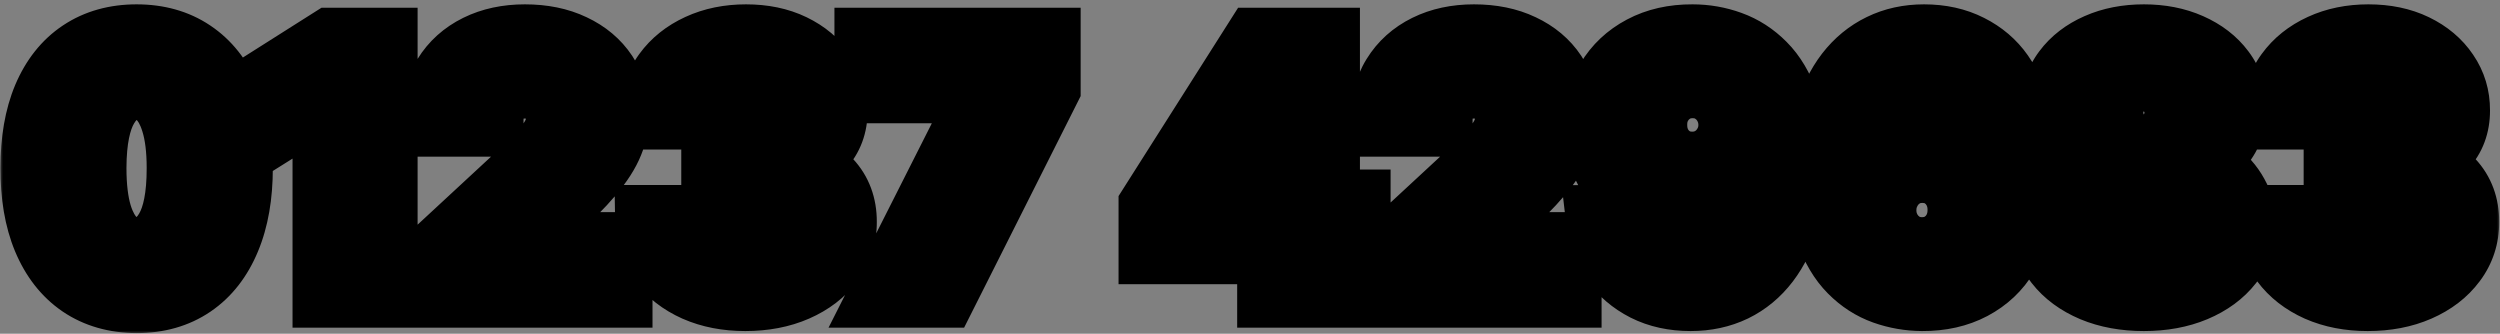 <svg xmlns="http://www.w3.org/2000/svg" width="412" height="55" viewBox="0 0 412 55" fill="none"><rect x="0" y="0" width="412" height="55" fill="#808080" stroke="none"/><mask id="path-1-outside-1_1074_4399" maskUnits="userSpaceOnUse" x="0" y="0" width="412" height="55" fill="black"><rect fill="white" width="412" height="55"></rect><path d="M22.516 48.895C19.096 48.882 16.152 48.04 13.686 46.369C11.234 44.699 9.345 42.279 8.019 39.111C6.706 35.942 6.057 32.131 6.07 27.676C6.07 23.235 6.726 19.45 8.039 16.321C9.364 13.192 11.254 10.812 13.706 9.182C16.172 7.538 19.109 6.716 22.516 6.716C25.923 6.716 28.853 7.538 31.306 9.182C33.772 10.826 35.667 13.212 36.993 16.341C38.319 19.456 38.975 23.235 38.962 27.676C38.962 32.144 38.299 35.962 36.973 39.131C35.661 42.299 33.778 44.719 31.326 46.389C28.873 48.06 25.936 48.895 22.516 48.895ZM22.516 41.756C24.849 41.756 26.712 40.582 28.104 38.236C29.496 35.889 30.186 32.369 30.172 27.676C30.172 24.587 29.854 22.015 29.218 19.96C28.595 17.905 27.706 16.361 26.553 15.327C25.413 14.293 24.067 13.776 22.516 13.776C20.196 13.776 18.34 14.936 16.948 17.256C15.556 19.576 14.853 23.049 14.84 27.676C14.84 30.805 15.151 33.417 15.774 35.511C16.411 37.593 17.306 39.157 18.459 40.205C19.613 41.239 20.965 41.756 22.516 41.756ZM62.821 7.273V48H54.21V15.446H53.971L44.645 21.293V13.656L54.727 7.273H62.821ZM72.5 48V41.795L86.998 28.372C88.231 27.179 89.265 26.105 90.1 25.151C90.948 24.196 91.591 23.261 92.029 22.347C92.466 21.419 92.685 20.418 92.685 19.344C92.685 18.151 92.413 17.123 91.87 16.261C91.326 15.386 90.584 14.717 89.642 14.253C88.701 13.776 87.634 13.537 86.441 13.537C85.195 13.537 84.107 13.789 83.179 14.293C82.251 14.796 81.535 15.519 81.032 16.46C80.528 17.401 80.276 18.522 80.276 19.821H72.103C72.103 17.156 72.706 14.843 73.912 12.881C75.119 10.919 76.809 9.401 78.983 8.327C81.158 7.253 83.663 6.716 86.5 6.716C89.417 6.716 91.956 7.233 94.117 8.267C96.291 9.288 97.981 10.706 99.188 12.523C100.394 14.339 100.998 16.421 100.998 18.767C100.998 20.305 100.693 21.823 100.083 23.321C99.486 24.819 98.419 26.483 96.881 28.312C95.343 30.129 93.175 32.31 90.378 34.855L84.432 40.682V40.96H101.534V48H72.5ZM122.828 48.557C119.858 48.557 117.213 48.046 114.893 47.026C112.586 45.992 110.763 44.573 109.424 42.77C108.099 40.954 107.416 38.859 107.376 36.486H116.047C116.1 37.48 116.424 38.355 117.021 39.111C117.631 39.853 118.44 40.43 119.447 40.841C120.455 41.252 121.588 41.457 122.848 41.457C124.16 41.457 125.32 41.225 126.328 40.761C127.335 40.297 128.124 39.654 128.694 38.832C129.264 38.01 129.549 37.062 129.549 35.989C129.549 34.901 129.244 33.94 128.635 33.105C128.038 32.257 127.176 31.594 126.049 31.116C124.936 30.639 123.61 30.401 122.072 30.401H118.274V24.077H122.072C123.371 24.077 124.518 23.851 125.512 23.401C126.52 22.95 127.302 22.327 127.859 21.531C128.416 20.723 128.694 19.781 128.694 18.707C128.694 17.687 128.449 16.792 127.958 16.023C127.481 15.241 126.805 14.631 125.93 14.193C125.068 13.756 124.061 13.537 122.907 13.537C121.741 13.537 120.673 13.749 119.706 14.173C118.738 14.584 117.962 15.174 117.379 15.943C116.796 16.712 116.484 17.614 116.444 18.648H108.191C108.231 16.301 108.901 14.233 110.2 12.443C111.499 10.653 113.249 9.255 115.45 8.247C117.664 7.226 120.163 6.716 122.947 6.716C125.758 6.716 128.217 7.226 130.325 8.247C132.433 9.268 134.07 10.647 135.237 12.383C136.417 14.107 137 16.043 136.987 18.19C137 20.471 136.291 22.373 134.859 23.898C133.44 25.422 131.591 26.39 129.311 26.801V27.119C132.307 27.504 134.587 28.544 136.152 30.241C137.729 31.925 138.511 34.033 138.498 36.565C138.511 38.885 137.842 40.947 136.49 42.75C135.151 44.553 133.301 45.972 130.941 47.006C128.582 48.04 125.877 48.557 122.828 48.557ZM146.299 48L163.182 14.591V14.312H143.515V7.273H172.091V14.412L155.188 48H146.299ZM190.337 40.841V34.06L207.34 7.273H213.186V16.659H209.726L199.007 33.622V33.94H223.169V40.841H190.337ZM209.885 48V38.773L210.044 35.77V7.273H218.118V48H209.885ZM228.907 48V41.795L243.404 28.372C244.637 27.179 245.671 26.105 246.506 25.151C247.355 24.196 247.998 23.261 248.435 22.347C248.873 21.419 249.091 20.418 249.091 19.344C249.091 18.151 248.819 17.123 248.276 16.261C247.732 15.386 246.99 14.717 246.049 14.253C245.107 13.776 244.04 13.537 242.847 13.537C241.601 13.537 240.514 13.789 239.586 14.293C238.658 14.796 237.942 15.519 237.438 16.46C236.934 17.401 236.682 18.522 236.682 19.821H228.509C228.509 17.156 229.112 14.843 230.319 12.881C231.525 10.919 233.215 9.401 235.39 8.327C237.564 7.253 240.069 6.716 242.907 6.716C245.823 6.716 248.362 7.233 250.523 8.267C252.697 9.288 254.388 10.706 255.594 12.523C256.801 14.339 257.404 16.421 257.404 18.767C257.404 20.305 257.099 21.823 256.489 23.321C255.892 24.819 254.825 26.483 253.287 28.312C251.749 30.129 249.582 32.31 246.784 34.855L240.838 40.682V40.96H257.941V48H228.907ZM278.916 6.716C281.011 6.716 283.026 7.067 284.961 7.77C286.91 8.473 288.647 9.593 290.172 11.131C291.709 12.669 292.922 14.71 293.811 17.256C294.712 19.788 295.17 22.897 295.183 26.582C295.183 30.043 294.792 33.132 294.01 35.849C293.241 38.554 292.134 40.854 290.689 42.75C289.243 44.646 287.5 46.091 285.458 47.085C283.417 48.066 281.136 48.557 278.618 48.557C275.9 48.557 273.5 48.033 271.419 46.986C269.337 45.925 267.66 44.487 266.387 42.67C265.128 40.841 264.366 38.786 264.1 36.506H272.592C272.923 37.99 273.619 39.144 274.68 39.966C275.741 40.775 277.053 41.179 278.618 41.179C281.269 41.179 283.284 40.026 284.663 37.719C286.042 35.399 286.738 32.224 286.751 28.193H286.473C285.863 29.386 285.041 30.414 284.007 31.276C282.973 32.124 281.786 32.78 280.447 33.244C279.121 33.708 277.709 33.94 276.211 33.94C273.812 33.94 271.671 33.377 269.788 32.25C267.905 31.123 266.421 29.572 265.333 27.597C264.246 25.621 263.703 23.367 263.703 20.835C263.69 18.104 264.319 15.671 265.592 13.537C266.865 11.402 268.641 9.732 270.922 8.526C273.215 7.306 275.88 6.703 278.916 6.716ZM278.975 13.477C277.636 13.477 276.443 13.796 275.396 14.432C274.362 15.068 273.54 15.923 272.93 16.997C272.333 18.071 272.042 19.271 272.055 20.597C272.055 21.936 272.347 23.142 272.93 24.216C273.527 25.276 274.335 26.125 275.356 26.761C276.39 27.384 277.57 27.696 278.896 27.696C279.89 27.696 280.812 27.51 281.66 27.139C282.509 26.768 283.244 26.258 283.868 25.608C284.504 24.945 285.001 24.183 285.359 23.321C285.717 22.459 285.896 21.544 285.896 20.577C285.883 19.291 285.578 18.111 284.981 17.037C284.385 15.963 283.563 15.101 282.515 14.452C281.468 13.802 280.288 13.477 278.975 13.477ZM316.779 48.557C314.685 48.544 312.663 48.192 310.714 47.503C308.779 46.813 307.042 45.693 305.504 44.142C303.966 42.591 302.746 40.536 301.845 37.977C300.957 35.419 300.512 32.276 300.512 28.551C300.526 25.131 300.917 22.075 301.686 19.384C302.468 16.679 303.582 14.385 305.027 12.503C306.485 10.62 308.228 9.188 310.257 8.207C312.285 7.213 314.559 6.716 317.078 6.716C319.796 6.716 322.195 7.246 324.277 8.307C326.358 9.354 328.029 10.779 329.288 12.582C330.561 14.385 331.33 16.407 331.595 18.648H323.103C322.772 17.229 322.076 16.116 321.015 15.307C319.955 14.498 318.642 14.094 317.078 14.094C314.426 14.094 312.411 15.247 311.032 17.554C309.667 19.861 308.971 22.996 308.944 26.96H309.223C309.833 25.754 310.654 24.726 311.689 23.878C312.736 23.016 313.922 22.36 315.248 21.909C316.587 21.445 317.999 21.213 319.484 21.213C321.897 21.213 324.045 21.783 325.927 22.923C327.81 24.05 329.295 25.601 330.382 27.577C331.469 29.552 332.012 31.812 332.012 34.358C332.012 37.115 331.369 39.568 330.083 41.716C328.811 43.864 327.028 45.547 324.734 46.767C322.454 47.974 319.802 48.57 316.779 48.557ZM316.74 41.795C318.065 41.795 319.252 41.477 320.299 40.841C321.347 40.205 322.169 39.343 322.765 38.256C323.362 37.169 323.66 35.949 323.66 34.597C323.66 33.244 323.362 32.031 322.765 30.957C322.182 29.884 321.373 29.028 320.339 28.392C319.305 27.756 318.125 27.438 316.799 27.438C315.805 27.438 314.884 27.623 314.035 27.994C313.2 28.366 312.464 28.883 311.828 29.546C311.205 30.208 310.714 30.977 310.356 31.852C309.998 32.714 309.819 33.635 309.819 34.617C309.819 35.929 310.118 37.129 310.714 38.216C311.324 39.303 312.146 40.171 313.18 40.821C314.227 41.471 315.414 41.795 316.74 41.795ZM353.311 48.557C350.248 48.557 347.524 48.06 345.137 47.065C342.764 46.058 340.902 44.686 339.549 42.949C338.197 41.212 337.521 39.243 337.521 37.043C337.521 35.346 337.905 33.788 338.674 32.369C339.457 30.938 340.517 29.751 341.856 28.81C343.195 27.855 344.693 27.245 346.35 26.98V26.702C344.176 26.264 342.413 25.21 341.061 23.54C339.708 21.856 339.032 19.901 339.032 17.673C339.032 15.565 339.649 13.689 340.882 12.046C342.115 10.388 343.805 9.089 345.953 8.148C348.114 7.193 350.566 6.716 353.311 6.716C356.055 6.716 358.501 7.193 360.649 8.148C362.81 9.102 364.507 10.408 365.74 12.065C366.973 13.709 367.596 15.579 367.609 17.673C367.596 19.914 366.906 21.869 365.541 23.54C364.175 25.21 362.425 26.264 360.291 26.702V26.98C361.922 27.245 363.4 27.855 364.725 28.81C366.065 29.751 367.125 30.938 367.907 32.369C368.703 33.788 369.107 35.346 369.12 37.043C369.107 39.243 368.424 41.212 367.072 42.949C365.72 44.686 363.85 46.058 361.464 47.065C359.091 48.06 356.373 48.557 353.311 48.557ZM353.311 42.233C354.676 42.233 355.869 41.988 356.89 41.497C357.911 40.993 358.707 40.304 359.277 39.429C359.86 38.541 360.152 37.52 360.152 36.367C360.152 35.187 359.853 34.146 359.257 33.244C358.66 32.33 357.851 31.614 356.831 31.097C355.81 30.566 354.636 30.301 353.311 30.301C351.998 30.301 350.825 30.566 349.791 31.097C348.757 31.614 347.941 32.33 347.345 33.244C346.761 34.146 346.47 35.187 346.47 36.367C346.47 37.52 346.755 38.541 347.325 39.429C347.895 40.304 348.697 40.993 349.731 41.497C350.765 41.988 351.958 42.233 353.311 42.233ZM353.311 24.037C354.451 24.037 355.465 23.805 356.353 23.341C357.242 22.877 357.938 22.234 358.441 21.412C358.945 20.59 359.197 19.642 359.197 18.568C359.197 17.508 358.945 16.579 358.441 15.784C357.938 14.975 357.248 14.346 356.373 13.895C355.498 13.431 354.477 13.199 353.311 13.199C352.157 13.199 351.136 13.431 350.248 13.895C349.36 14.346 348.664 14.975 348.16 15.784C347.67 16.579 347.424 17.508 347.424 18.568C347.424 19.642 347.676 20.59 348.18 21.412C348.684 22.234 349.38 22.877 350.268 23.341C351.156 23.805 352.171 24.037 353.311 24.037ZM390.195 48.557C387.225 48.557 384.58 48.046 382.26 47.026C379.953 45.992 378.131 44.573 376.792 42.77C375.466 40.954 374.783 38.859 374.743 36.486H383.414C383.467 37.48 383.792 38.355 384.388 39.111C384.998 39.853 385.807 40.43 386.814 40.841C387.822 41.252 388.955 41.457 390.215 41.457C391.527 41.457 392.687 41.225 393.695 40.761C394.703 40.297 395.491 39.654 396.061 38.832C396.632 38.01 396.917 37.062 396.917 35.989C396.917 34.901 396.612 33.94 396.002 33.105C395.405 32.257 394.543 31.594 393.417 31.116C392.303 30.639 390.977 30.401 389.439 30.401H385.641V24.077H389.439C390.739 24.077 391.885 23.851 392.88 23.401C393.887 22.95 394.669 22.327 395.226 21.531C395.783 20.723 396.061 19.781 396.061 18.707C396.061 17.687 395.816 16.792 395.326 16.023C394.848 15.241 394.172 14.631 393.297 14.193C392.435 13.756 391.428 13.537 390.275 13.537C389.108 13.537 388.041 13.749 387.073 14.173C386.105 14.584 385.329 15.174 384.746 15.943C384.163 16.712 383.851 17.614 383.811 18.648H375.559C375.598 16.301 376.268 14.233 377.567 12.443C378.866 10.653 380.616 9.255 382.817 8.247C385.031 7.226 387.53 6.716 390.314 6.716C393.125 6.716 395.584 7.226 397.692 8.247C399.8 9.268 401.437 10.647 402.604 12.383C403.784 14.107 404.367 16.043 404.354 18.19C404.367 20.471 403.658 22.373 402.226 23.898C400.808 25.422 398.958 26.39 396.678 26.801V27.119C399.674 27.504 401.954 28.544 403.519 30.241C405.096 31.925 405.879 34.033 405.865 36.565C405.879 38.885 405.209 40.947 403.857 42.75C402.518 44.553 400.668 45.972 398.309 47.006C395.949 48.04 393.244 48.557 390.195 48.557Z"></path></mask><path d="M22.516 48.895C19.096 48.882 16.152 48.04 13.686 46.369C11.234 44.699 9.345 42.279 8.019 39.111C6.706 35.942 6.057 32.131 6.07 27.676C6.07 23.235 6.726 19.45 8.039 16.321C9.364 13.192 11.254 10.812 13.706 9.182C16.172 7.538 19.109 6.716 22.516 6.716C25.923 6.716 28.853 7.538 31.306 9.182C33.772 10.826 35.667 13.212 36.993 16.341C38.319 19.456 38.975 23.235 38.962 27.676C38.962 32.144 38.299 35.962 36.973 39.131C35.661 42.299 33.778 44.719 31.326 46.389C28.873 48.06 25.936 48.895 22.516 48.895ZM22.516 41.756C24.849 41.756 26.712 40.582 28.104 38.236C29.496 35.889 30.186 32.369 30.172 27.676C30.172 24.587 29.854 22.015 29.218 19.96C28.595 17.905 27.706 16.361 26.553 15.327C25.413 14.293 24.067 13.776 22.516 13.776C20.196 13.776 18.34 14.936 16.948 17.256C15.556 19.576 14.853 23.049 14.84 27.676C14.84 30.805 15.151 33.417 15.774 35.511C16.411 37.593 17.306 39.157 18.459 40.205C19.613 41.239 20.965 41.756 22.516 41.756ZM62.821 7.273V48H54.21V15.446H53.971L44.645 21.293V13.656L54.727 7.273H62.821ZM72.5 48V41.795L86.998 28.372C88.231 27.179 89.265 26.105 90.1 25.151C90.948 24.196 91.591 23.261 92.029 22.347C92.466 21.419 92.685 20.418 92.685 19.344C92.685 18.151 92.413 17.123 91.87 16.261C91.326 15.386 90.584 14.717 89.642 14.253C88.701 13.776 87.634 13.537 86.441 13.537C85.195 13.537 84.107 13.789 83.179 14.293C82.251 14.796 81.535 15.519 81.032 16.46C80.528 17.401 80.276 18.522 80.276 19.821H72.103C72.103 17.156 72.706 14.843 73.912 12.881C75.119 10.919 76.809 9.401 78.983 8.327C81.158 7.253 83.663 6.716 86.5 6.716C89.417 6.716 91.956 7.233 94.117 8.267C96.291 9.288 97.981 10.706 99.188 12.523C100.394 14.339 100.998 16.421 100.998 18.767C100.998 20.305 100.693 21.823 100.083 23.321C99.486 24.819 98.419 26.483 96.881 28.312C95.343 30.129 93.175 32.31 90.378 34.855L84.432 40.682V40.96H101.534V48H72.5ZM122.828 48.557C119.858 48.557 117.213 48.046 114.893 47.026C112.586 45.992 110.763 44.573 109.424 42.77C108.099 40.954 107.416 38.859 107.376 36.486H116.047C116.1 37.48 116.424 38.355 117.021 39.111C117.631 39.853 118.44 40.43 119.447 40.841C120.455 41.252 121.588 41.457 122.848 41.457C124.16 41.457 125.32 41.225 126.328 40.761C127.335 40.297 128.124 39.654 128.694 38.832C129.264 38.01 129.549 37.062 129.549 35.989C129.549 34.901 129.244 33.94 128.635 33.105C128.038 32.257 127.176 31.594 126.049 31.116C124.936 30.639 123.61 30.401 122.072 30.401H118.274V24.077H122.072C123.371 24.077 124.518 23.851 125.512 23.401C126.52 22.95 127.302 22.327 127.859 21.531C128.416 20.723 128.694 19.781 128.694 18.707C128.694 17.687 128.449 16.792 127.958 16.023C127.481 15.241 126.805 14.631 125.93 14.193C125.068 13.756 124.061 13.537 122.907 13.537C121.741 13.537 120.673 13.749 119.706 14.173C118.738 14.584 117.962 15.174 117.379 15.943C116.796 16.712 116.484 17.614 116.444 18.648H108.191C108.231 16.301 108.901 14.233 110.2 12.443C111.499 10.653 113.249 9.255 115.45 8.247C117.664 7.226 120.163 6.716 122.947 6.716C125.758 6.716 128.217 7.226 130.325 8.247C132.433 9.268 134.07 10.647 135.237 12.383C136.417 14.107 137 16.043 136.987 18.19C137 20.471 136.291 22.373 134.859 23.898C133.44 25.422 131.591 26.39 129.311 26.801V27.119C132.307 27.504 134.587 28.544 136.152 30.241C137.729 31.925 138.511 34.033 138.498 36.565C138.511 38.885 137.842 40.947 136.49 42.75C135.151 44.553 133.301 45.972 130.941 47.006C128.582 48.04 125.877 48.557 122.828 48.557ZM146.299 48L163.182 14.591V14.312H143.515V7.273H172.091V14.412L155.188 48H146.299ZM190.337 40.841V34.06L207.34 7.273H213.186V16.659H209.726L199.007 33.622V33.94H223.169V40.841H190.337ZM209.885 48V38.773L210.044 35.77V7.273H218.118V48H209.885ZM228.907 48V41.795L243.404 28.372C244.637 27.179 245.671 26.105 246.506 25.151C247.355 24.196 247.998 23.261 248.435 22.347C248.873 21.419 249.091 20.418 249.091 19.344C249.091 18.151 248.819 17.123 248.276 16.261C247.732 15.386 246.99 14.717 246.049 14.253C245.107 13.776 244.04 13.537 242.847 13.537C241.601 13.537 240.514 13.789 239.586 14.293C238.658 14.796 237.942 15.519 237.438 16.46C236.934 17.401 236.682 18.522 236.682 19.821H228.509C228.509 17.156 229.112 14.843 230.319 12.881C231.525 10.919 233.215 9.401 235.39 8.327C237.564 7.253 240.069 6.716 242.907 6.716C245.823 6.716 248.362 7.233 250.523 8.267C252.697 9.288 254.388 10.706 255.594 12.523C256.801 14.339 257.404 16.421 257.404 18.767C257.404 20.305 257.099 21.823 256.489 23.321C255.892 24.819 254.825 26.483 253.287 28.312C251.749 30.129 249.582 32.31 246.784 34.855L240.838 40.682V40.96H257.941V48H228.907ZM278.916 6.716C281.011 6.716 283.026 7.067 284.961 7.77C286.91 8.473 288.647 9.593 290.172 11.131C291.709 12.669 292.922 14.71 293.811 17.256C294.712 19.788 295.17 22.897 295.183 26.582C295.183 30.043 294.792 33.132 294.01 35.849C293.241 38.554 292.134 40.854 290.689 42.75C289.243 44.646 287.5 46.091 285.458 47.085C283.417 48.066 281.136 48.557 278.618 48.557C275.9 48.557 273.5 48.033 271.419 46.986C269.337 45.925 267.66 44.487 266.387 42.67C265.128 40.841 264.366 38.786 264.1 36.506H272.592C272.923 37.99 273.619 39.144 274.68 39.966C275.741 40.775 277.053 41.179 278.618 41.179C281.269 41.179 283.284 40.026 284.663 37.719C286.042 35.399 286.738 32.224 286.751 28.193H286.473C285.863 29.386 285.041 30.414 284.007 31.276C282.973 32.124 281.786 32.78 280.447 33.244C279.121 33.708 277.709 33.94 276.211 33.94C273.812 33.94 271.671 33.377 269.788 32.25C267.905 31.123 266.421 29.572 265.333 27.597C264.246 25.621 263.703 23.367 263.703 20.835C263.69 18.104 264.319 15.671 265.592 13.537C266.865 11.402 268.641 9.732 270.922 8.526C273.215 7.306 275.88 6.703 278.916 6.716ZM278.975 13.477C277.636 13.477 276.443 13.796 275.396 14.432C274.362 15.068 273.54 15.923 272.93 16.997C272.333 18.071 272.042 19.271 272.055 20.597C272.055 21.936 272.347 23.142 272.93 24.216C273.527 25.276 274.335 26.125 275.356 26.761C276.39 27.384 277.57 27.696 278.896 27.696C279.89 27.696 280.812 27.51 281.66 27.139C282.509 26.768 283.244 26.258 283.868 25.608C284.504 24.945 285.001 24.183 285.359 23.321C285.717 22.459 285.896 21.544 285.896 20.577C285.883 19.291 285.578 18.111 284.981 17.037C284.385 15.963 283.563 15.101 282.515 14.452C281.468 13.802 280.288 13.477 278.975 13.477ZM316.779 48.557C314.685 48.544 312.663 48.192 310.714 47.503C308.779 46.813 307.042 45.693 305.504 44.142C303.966 42.591 302.746 40.536 301.845 37.977C300.957 35.419 300.512 32.276 300.512 28.551C300.526 25.131 300.917 22.075 301.686 19.384C302.468 16.679 303.582 14.385 305.027 12.503C306.485 10.62 308.228 9.188 310.257 8.207C312.285 7.213 314.559 6.716 317.078 6.716C319.796 6.716 322.195 7.246 324.277 8.307C326.358 9.354 328.029 10.779 329.288 12.582C330.561 14.385 331.33 16.407 331.595 18.648H323.103C322.772 17.229 322.076 16.116 321.015 15.307C319.955 14.498 318.642 14.094 317.078 14.094C314.426 14.094 312.411 15.247 311.032 17.554C309.667 19.861 308.971 22.996 308.944 26.96H309.223C309.833 25.754 310.654 24.726 311.689 23.878C312.736 23.016 313.922 22.36 315.248 21.909C316.587 21.445 317.999 21.213 319.484 21.213C321.897 21.213 324.045 21.783 325.927 22.923C327.81 24.05 329.295 25.601 330.382 27.577C331.469 29.552 332.012 31.812 332.012 34.358C332.012 37.115 331.369 39.568 330.083 41.716C328.811 43.864 327.028 45.547 324.734 46.767C322.454 47.974 319.802 48.57 316.779 48.557ZM316.74 41.795C318.065 41.795 319.252 41.477 320.299 40.841C321.347 40.205 322.169 39.343 322.765 38.256C323.362 37.169 323.66 35.949 323.66 34.597C323.66 33.244 323.362 32.031 322.765 30.957C322.182 29.884 321.373 29.028 320.339 28.392C319.305 27.756 318.125 27.438 316.799 27.438C315.805 27.438 314.884 27.623 314.035 27.994C313.2 28.366 312.464 28.883 311.828 29.546C311.205 30.208 310.714 30.977 310.356 31.852C309.998 32.714 309.819 33.635 309.819 34.617C309.819 35.929 310.118 37.129 310.714 38.216C311.324 39.303 312.146 40.171 313.18 40.821C314.227 41.471 315.414 41.795 316.74 41.795ZM353.311 48.557C350.248 48.557 347.524 48.06 345.137 47.065C342.764 46.058 340.902 44.686 339.549 42.949C338.197 41.212 337.521 39.243 337.521 37.043C337.521 35.346 337.905 33.788 338.674 32.369C339.457 30.938 340.517 29.751 341.856 28.81C343.195 27.855 344.693 27.245 346.35 26.98V26.702C344.176 26.264 342.413 25.21 341.061 23.54C339.708 21.856 339.032 19.901 339.032 17.673C339.032 15.565 339.649 13.689 340.882 12.046C342.115 10.388 343.805 9.089 345.953 8.148C348.114 7.193 350.566 6.716 353.311 6.716C356.055 6.716 358.501 7.193 360.649 8.148C362.81 9.102 364.507 10.408 365.74 12.065C366.973 13.709 367.596 15.579 367.609 17.673C367.596 19.914 366.906 21.869 365.541 23.54C364.175 25.21 362.425 26.264 360.291 26.702V26.98C361.922 27.245 363.4 27.855 364.725 28.81C366.065 29.751 367.125 30.938 367.907 32.369C368.703 33.788 369.107 35.346 369.12 37.043C369.107 39.243 368.424 41.212 367.072 42.949C365.72 44.686 363.85 46.058 361.464 47.065C359.091 48.06 356.373 48.557 353.311 48.557ZM353.311 42.233C354.676 42.233 355.869 41.988 356.89 41.497C357.911 40.993 358.707 40.304 359.277 39.429C359.86 38.541 360.152 37.52 360.152 36.367C360.152 35.187 359.853 34.146 359.257 33.244C358.66 32.33 357.851 31.614 356.831 31.097C355.81 30.566 354.636 30.301 353.311 30.301C351.998 30.301 350.825 30.566 349.791 31.097C348.757 31.614 347.941 32.33 347.345 33.244C346.761 34.146 346.47 35.187 346.47 36.367C346.47 37.52 346.755 38.541 347.325 39.429C347.895 40.304 348.697 40.993 349.731 41.497C350.765 41.988 351.958 42.233 353.311 42.233ZM353.311 24.037C354.451 24.037 355.465 23.805 356.353 23.341C357.242 22.877 357.938 22.234 358.441 21.412C358.945 20.59 359.197 19.642 359.197 18.568C359.197 17.508 358.945 16.579 358.441 15.784C357.938 14.975 357.248 14.346 356.373 13.895C355.498 13.431 354.477 13.199 353.311 13.199C352.157 13.199 351.136 13.431 350.248 13.895C349.36 14.346 348.664 14.975 348.16 15.784C347.67 16.579 347.424 17.508 347.424 18.568C347.424 19.642 347.676 20.59 348.18 21.412C348.684 22.234 349.38 22.877 350.268 23.341C351.156 23.805 352.171 24.037 353.311 24.037ZM390.195 48.557C387.225 48.557 384.58 48.046 382.26 47.026C379.953 45.992 378.131 44.573 376.792 42.77C375.466 40.954 374.783 38.859 374.743 36.486H383.414C383.467 37.48 383.792 38.355 384.388 39.111C384.998 39.853 385.807 40.43 386.814 40.841C387.822 41.252 388.955 41.457 390.215 41.457C391.527 41.457 392.687 41.225 393.695 40.761C394.703 40.297 395.491 39.654 396.061 38.832C396.632 38.01 396.917 37.062 396.917 35.989C396.917 34.901 396.612 33.94 396.002 33.105C395.405 32.257 394.543 31.594 393.417 31.116C392.303 30.639 390.977 30.401 389.439 30.401H385.641V24.077H389.439C390.739 24.077 391.885 23.851 392.88 23.401C393.887 22.95 394.669 22.327 395.226 21.531C395.783 20.723 396.061 19.781 396.061 18.707C396.061 17.687 395.816 16.792 395.326 16.023C394.848 15.241 394.172 14.631 393.297 14.193C392.435 13.756 391.428 13.537 390.275 13.537C389.108 13.537 388.041 13.749 387.073 14.173C386.105 14.584 385.329 15.174 384.746 15.943C384.163 16.712 383.851 17.614 383.811 18.648H375.559C375.598 16.301 376.268 14.233 377.567 12.443C378.866 10.653 380.616 9.255 382.817 8.247C385.031 7.226 387.53 6.716 390.314 6.716C393.125 6.716 395.584 7.226 397.692 8.247C399.8 9.268 401.437 10.647 402.604 12.383C403.784 14.107 404.367 16.043 404.354 18.19C404.367 20.471 403.658 22.373 402.226 23.898C400.808 25.422 398.958 26.39 396.678 26.801V27.119C399.674 27.504 401.954 28.544 403.519 30.241C405.096 31.925 405.879 34.033 405.865 36.565C405.879 38.885 405.209 40.947 403.857 42.75C402.518 44.553 400.668 45.972 398.309 47.006C395.949 48.04 393.244 48.557 390.195 48.557Z" fill="white"></path><path d="M22.516 48.895L22.493 54.895L22.504 54.895H22.516V48.895ZM13.686 46.369L10.309 51.328L10.315 51.333L10.321 51.337L13.686 46.369ZM8.019 39.111L2.476 41.407L2.48 41.417L2.484 41.427L8.019 39.111ZM6.07 27.676L12.07 27.694L12.07 27.685V27.676H6.07ZM8.039 16.321L2.514 13.98L2.51 13.99L2.506 14L8.039 16.321ZM13.706 9.182L17.028 14.178L17.035 14.174L13.706 9.182ZM31.306 9.182L27.965 14.166L27.971 14.17L27.978 14.174L31.306 9.182ZM36.993 16.341L31.469 18.682L31.472 18.69L36.993 16.341ZM38.962 27.676L32.962 27.658L32.962 27.667V27.676H38.962ZM36.973 39.131L31.438 36.815L31.434 36.825L31.43 36.834L36.973 39.131ZM31.326 46.389L34.703 51.348H34.703L31.326 46.389ZM28.104 38.236L33.264 41.297L28.104 38.236ZM30.172 27.676H24.172V27.685L24.172 27.693L30.172 27.676ZM29.218 19.96L23.476 21.701L23.481 21.718L23.486 21.735L29.218 19.96ZM26.553 15.327L22.522 19.771L22.535 19.783L22.548 19.794L26.553 15.327ZM16.948 17.256L11.803 14.169L11.803 14.169L16.948 17.256ZM14.84 27.676L8.84 27.659L8.84 27.668V27.676H14.84ZM15.774 35.511L10.024 37.222L10.03 37.244L10.037 37.266L15.774 35.511ZM18.459 40.205L14.426 44.647L14.44 44.659L14.454 44.672L18.459 40.205ZM22.516 48.895L22.539 42.895C20.128 42.886 18.39 42.309 17.052 41.402L13.686 46.369L10.321 51.337C13.915 53.771 18.063 54.878 22.493 54.895L22.516 48.895ZM13.686 46.369L17.064 41.41C15.715 40.491 14.504 39.065 13.554 36.795L8.019 39.111L2.484 41.427C4.186 45.494 6.753 48.906 10.309 51.328L13.686 46.369ZM8.019 39.111L13.562 36.815C12.63 34.563 12.058 31.581 12.07 27.694L6.07 27.676L0.07 27.658C0.055 32.68 0.783 37.321 2.476 41.407L8.019 39.111ZM6.07 27.676H12.07C12.07 23.797 12.647 20.847 13.572 18.642L8.039 16.321L2.506 14C0.806 18.053 0.07 22.672 0.07 27.676H6.07ZM8.039 16.321L13.563 18.662C14.503 16.444 15.698 15.063 17.028 14.178L13.706 9.182L10.384 4.185C6.81 6.562 4.226 9.94 2.514 13.98L8.039 16.321ZM13.706 9.182L17.035 14.174C18.373 13.282 20.111 12.716 22.516 12.716V6.716V0.716C18.107 0.716 13.971 1.794 10.378 4.19L13.706 9.182ZM22.516 6.716V12.716C24.922 12.716 26.646 13.282 27.965 14.166L31.306 9.182L34.646 4.198C31.06 1.794 26.925 0.716 22.516 0.716V6.716ZM31.306 9.182L27.978 14.174C29.331 15.076 30.532 16.47 31.469 18.682L36.993 16.341L42.518 14C40.803 9.954 38.212 6.575 34.634 4.19L31.306 9.182ZM36.993 16.341L31.472 18.69C32.397 20.863 32.974 23.789 32.962 27.658L38.962 27.676L44.962 27.694C44.977 22.681 44.241 18.05 42.514 13.992L36.993 16.341ZM38.962 27.676H32.962C32.962 31.577 32.38 34.564 31.438 36.815L36.973 39.131L42.508 41.447C44.218 37.36 44.962 32.711 44.962 27.676H38.962ZM36.973 39.131L31.43 36.834C30.493 39.096 29.291 40.515 27.948 41.43L31.326 46.389L34.703 51.348C38.265 48.922 40.828 45.503 42.517 41.427L36.973 39.131ZM31.326 46.389L27.948 41.43C26.637 42.323 24.921 42.895 22.516 42.895V48.895V54.895C26.952 54.895 31.109 53.796 34.703 51.348L31.326 46.389ZM22.516 41.756V47.756C27.36 47.756 31.008 45.1 33.264 41.297L28.104 38.236L22.944 35.175C22.619 35.722 22.422 35.826 22.465 35.799C22.485 35.786 22.522 35.769 22.562 35.757C22.599 35.747 22.592 35.756 22.516 35.756V41.756ZM28.104 38.236L33.264 41.297C35.477 37.568 36.187 32.751 36.172 27.659L30.172 27.676L24.172 27.693C24.184 31.988 23.516 34.211 22.944 35.175L28.104 38.236ZM30.172 27.676H36.172C36.172 24.224 35.822 21.006 34.949 18.185L29.218 19.96L23.486 21.735C23.886 23.025 24.172 24.95 24.172 27.676H30.172ZM29.218 19.96L34.959 18.219C34.136 15.502 32.786 12.857 30.558 10.859L26.553 15.327L22.548 19.794C22.627 19.865 23.053 20.308 23.476 21.701L29.218 19.96ZM26.553 15.327L30.584 10.882C28.33 8.839 25.545 7.776 22.516 7.776V13.776V19.776C22.543 19.776 22.562 19.777 22.573 19.778C22.584 19.779 22.588 19.779 22.587 19.779C22.585 19.779 22.579 19.778 22.57 19.775C22.56 19.773 22.549 19.769 22.537 19.764C22.524 19.759 22.513 19.754 22.503 19.749C22.493 19.744 22.486 19.741 22.483 19.738C22.48 19.736 22.481 19.737 22.487 19.741C22.493 19.746 22.505 19.756 22.522 19.771L26.553 15.327ZM22.516 13.776V7.776C17.705 7.776 14.066 10.397 11.803 14.169L16.948 17.256L22.093 20.343C22.414 19.807 22.607 19.706 22.564 19.734C22.544 19.746 22.508 19.763 22.469 19.774C22.432 19.784 22.441 19.776 22.516 19.776V13.776ZM16.948 17.256L11.803 14.169C9.587 17.861 8.854 22.626 8.84 27.659L14.84 27.676L20.84 27.693C20.852 23.473 21.524 21.29 22.093 20.343L16.948 17.256ZM14.84 27.676H8.84C8.84 31.157 9.181 34.39 10.024 37.222L15.774 35.511L21.526 33.801C21.122 32.444 20.84 30.453 20.84 27.676H14.84ZM15.774 35.511L10.037 37.266C10.869 39.989 12.216 42.64 14.426 44.647L18.459 40.205L22.493 35.763C22.395 35.674 21.952 35.197 21.512 33.757L15.774 35.511ZM18.459 40.205L14.454 44.672C16.71 46.694 19.489 47.756 22.516 47.756V41.756V35.756C22.463 35.756 22.44 35.751 22.442 35.752C22.442 35.752 22.447 35.753 22.454 35.755C22.462 35.757 22.471 35.76 22.481 35.764C22.491 35.767 22.5 35.771 22.508 35.775C22.515 35.779 22.519 35.781 22.52 35.782C22.522 35.783 22.503 35.772 22.464 35.737L18.459 40.205ZM62.821 7.273H68.821V1.273H62.821V7.273ZM62.821 48V54H68.821V48H62.821ZM54.21 48H48.21V54H54.21V48ZM54.21 15.446H60.21V9.446H54.21V15.446ZM53.971 15.446V9.446H52.246L50.784 10.362L53.971 15.446ZM44.645 21.293H38.645V32.135L47.831 26.376L44.645 21.293ZM44.645 13.656L41.435 8.587L38.645 10.354V13.656H44.645ZM54.727 7.273V1.273H52.987L51.517 2.203L54.727 7.273ZM62.821 7.273H56.821V48H62.821H68.821V7.273H62.821ZM62.821 48V42H54.21V48V54H62.821V48ZM54.21 48H60.21V15.446H54.21H48.21V48H54.21ZM54.21 15.446V9.446H53.971V15.446V21.446H54.21V15.446ZM53.971 15.446L50.784 10.362L41.458 16.209L44.645 21.293L47.831 26.376L57.158 20.53L53.971 15.446ZM44.645 21.293H50.645V13.656H44.645H38.645V21.293H44.645ZM44.645 13.656L47.854 18.726L57.937 12.342L54.727 7.273L51.517 2.203L41.435 8.587L44.645 13.656ZM54.727 7.273V13.273H62.821V7.273V1.273H54.727V7.273ZM72.5 48H66.5V54H72.5V48ZM72.5 41.795L68.424 37.393L66.5 39.174V41.795H72.5ZM86.998 28.372L91.074 32.775L91.123 32.73L91.17 32.684L86.998 28.372ZM90.1 25.151L85.615 21.164L85.6 21.182L85.584 21.2L90.1 25.151ZM92.029 22.347L97.442 24.935L97.449 24.92L97.456 24.905L92.029 22.347ZM91.87 16.261L86.773 19.427L86.784 19.445L86.795 19.462L91.87 16.261ZM89.642 14.253L86.929 19.604L86.959 19.619L86.99 19.634L89.642 14.253ZM81.032 16.46L86.322 19.291V19.291L81.032 16.46ZM80.276 19.821V25.821H86.276V19.821H80.276ZM72.103 19.821H66.103V25.821H72.103V19.821ZM73.912 12.881L79.023 16.023V16.023L73.912 12.881ZM78.983 8.327L76.326 2.947V2.947L78.983 8.327ZM94.117 8.267L91.527 13.679L91.547 13.689L91.567 13.698L94.117 8.267ZM99.188 12.523L94.19 15.842V15.842L99.188 12.523ZM100.083 23.321L94.526 21.059L94.517 21.08L94.508 21.101L100.083 23.321ZM96.881 28.312L101.46 32.19L101.467 32.181L101.474 32.173L96.881 28.312ZM90.378 34.855L86.34 30.417L86.258 30.492L86.179 30.57L90.378 34.855ZM84.432 40.682L80.233 36.396L78.432 38.161V40.682H84.432ZM84.432 40.96H78.432V46.96H84.432V40.96ZM101.534 40.96H107.534V34.96H101.534V40.96ZM101.534 48V54H107.534V48H101.534ZM72.5 48H78.5V41.795H72.5H66.5V48H72.5ZM72.5 41.795L76.577 46.198L91.074 32.775L86.998 28.372L82.921 23.97L68.424 37.393L72.5 41.795ZM86.998 28.372L91.17 32.684C92.484 31.412 93.64 30.216 94.615 29.102L90.1 25.151L85.584 21.2C84.889 21.994 83.977 22.945 82.825 24.061L86.998 28.372ZM90.1 25.151L94.584 29.137C95.714 27.866 96.708 26.468 97.442 24.935L92.029 22.347L86.616 19.758C86.474 20.054 86.183 20.526 85.615 21.164L90.1 25.151ZM92.029 22.347L97.456 24.905C98.288 23.14 98.685 21.26 98.685 19.344H92.685H86.685C86.685 19.575 86.644 19.698 86.602 19.788L92.029 22.347ZM92.685 19.344H98.685C98.685 17.215 98.19 15.034 96.945 13.06L91.87 16.261L86.795 19.462C86.763 19.412 86.737 19.363 86.718 19.316C86.698 19.27 86.686 19.234 86.681 19.213C86.669 19.169 86.685 19.203 86.685 19.344H92.685ZM91.87 16.261L96.966 13.095C95.82 11.249 94.222 9.821 92.295 8.871L89.642 14.253L86.99 19.634C86.992 19.636 86.981 19.63 86.96 19.617C86.94 19.603 86.915 19.584 86.887 19.559C86.827 19.505 86.789 19.454 86.773 19.427L91.87 16.261ZM89.642 14.253L92.356 8.901C90.469 7.945 88.453 7.537 86.441 7.537V13.537V19.537C86.636 19.537 86.76 19.556 86.827 19.571C86.891 19.586 86.919 19.599 86.929 19.604L89.642 14.253ZM86.441 13.537V7.537C84.375 7.537 82.269 7.959 80.317 9.019L83.179 14.293L86.042 19.566C86.005 19.586 85.998 19.582 86.045 19.571C86.096 19.559 86.221 19.537 86.441 19.537V13.537ZM83.179 14.293L80.317 9.019C78.346 10.089 76.792 11.666 75.742 13.629L81.032 16.46L86.322 19.291C86.314 19.306 86.278 19.365 86.209 19.435C86.138 19.506 86.073 19.549 86.042 19.566L83.179 14.293ZM81.032 16.46L75.742 13.629C74.681 15.611 74.276 17.746 74.276 19.821H80.276H86.276C86.276 19.297 86.375 19.192 86.322 19.291L81.032 16.46ZM80.276 19.821V13.821H72.103V19.821V25.821H80.276V19.821ZM72.103 19.821H78.103C78.103 18.089 78.484 16.9 79.023 16.023L73.912 12.881L68.801 9.738C66.927 12.786 66.103 16.224 66.103 19.821H72.103ZM73.912 12.881L79.023 16.023C79.607 15.075 80.422 14.308 81.64 13.706L78.983 8.327L76.326 2.947C73.196 4.493 70.631 6.762 68.801 9.738L73.912 12.881ZM78.983 8.327L81.64 13.706C82.859 13.104 84.429 12.716 86.5 12.716V6.716V0.716C82.898 0.716 79.456 1.401 76.326 2.947L78.983 8.327ZM86.5 6.716V12.716C88.712 12.716 90.331 13.107 91.527 13.679L94.117 8.267L96.707 2.855C93.581 1.359 90.122 0.716 86.5 0.716V6.716ZM94.117 8.267L91.567 13.698C92.851 14.301 93.652 15.032 94.19 15.842L99.188 12.523L104.186 9.203C102.311 6.381 99.731 4.274 96.667 2.836L94.117 8.267ZM99.188 12.523L94.19 15.842C94.693 16.599 94.998 17.507 94.998 18.767H100.998H106.998C106.998 15.334 106.096 12.079 104.186 9.203L99.188 12.523ZM100.998 18.767H94.998C94.998 19.49 94.858 20.241 94.526 21.059L100.083 23.321L105.64 25.583C106.527 23.404 106.998 21.12 106.998 18.767H100.998ZM100.083 23.321L94.508 21.101C94.234 21.79 93.593 22.9 92.288 24.452L96.881 28.312L101.474 32.173C103.245 30.066 104.738 27.848 105.657 25.541L100.083 23.321ZM96.881 28.312L92.302 24.435C91 25.973 89.043 27.958 86.34 30.417L90.378 34.855L94.416 39.293C97.308 36.661 99.686 34.285 101.46 32.19L96.881 28.312ZM90.378 34.855L86.179 30.57L80.233 36.396L84.432 40.682L88.632 44.967L94.578 39.141L90.378 34.855ZM84.432 40.682H78.432V40.96H84.432H90.432V40.682H84.432ZM84.432 40.96V46.96H101.534V40.96V34.96H84.432V40.96ZM101.534 40.96H95.534V48H101.534H107.534V40.96H101.534ZM101.534 48V42H72.5V48V54H101.534V48ZM114.893 47.026L112.439 52.501L112.458 52.509L112.477 52.517L114.893 47.026ZM109.424 42.77L104.578 46.307L104.593 46.327L104.607 46.347L109.424 42.77ZM107.376 36.486V30.486H101.275L101.377 36.586L107.376 36.486ZM116.047 36.486L122.038 36.166L121.735 30.486H116.047V36.486ZM117.021 39.111L112.312 42.829L112.348 42.874L112.385 42.919L117.021 39.111ZM119.447 40.841L117.181 46.397V46.397L119.447 40.841ZM126.328 40.761L123.818 35.312L126.328 40.761ZM128.694 38.832L133.625 42.252V42.252L128.694 38.832ZM128.635 33.105L123.726 36.556L123.757 36.6L123.789 36.643L128.635 33.105ZM126.049 31.116L123.686 36.631L123.698 36.636L123.709 36.641L126.049 31.116ZM118.274 30.401H112.274V36.401H118.274V30.401ZM118.274 24.077V18.077H112.274V24.077H118.274ZM125.512 23.401L123.062 17.924L123.049 17.93L123.035 17.936L125.512 23.401ZM127.859 21.531L132.774 24.972L132.788 24.953L132.801 24.934L127.859 21.531ZM127.958 16.023L122.837 19.148L122.868 19.199L122.9 19.25L127.958 16.023ZM125.93 14.193L123.214 19.543L123.23 19.552L123.247 19.56L125.93 14.193ZM119.706 14.173L122.051 19.696L122.083 19.682L122.114 19.669L119.706 14.173ZM117.379 15.943L122.159 19.57L122.159 19.57L117.379 15.943ZM116.444 18.648V24.648H122.218L122.44 18.878L116.444 18.648ZM108.191 18.648L102.192 18.546L102.089 24.648H108.191V18.648ZM110.2 12.443L115.055 15.968L115.055 15.968L110.2 12.443ZM115.45 8.247L117.948 13.703L117.955 13.699L117.962 13.696L115.45 8.247ZM130.325 8.247L132.94 2.847H132.94L130.325 8.247ZM135.237 12.383L130.256 15.729L130.271 15.751L130.286 15.773L135.237 12.383ZM136.987 18.19L130.987 18.153L130.987 18.189L130.987 18.225L136.987 18.19ZM134.859 23.898L130.485 19.79L130.476 19.8L130.466 19.811L134.859 23.898ZM129.311 26.801L128.246 20.896L123.311 21.786V26.801H129.311ZM129.311 27.119H123.311V32.399L128.547 33.071L129.311 27.119ZM136.152 30.241L131.74 34.308L131.757 34.326L131.773 34.344L136.152 30.241ZM138.498 36.565L132.498 36.534L132.498 36.567L132.498 36.6L138.498 36.565ZM136.49 42.75L131.69 39.15L131.681 39.161L131.673 39.173L136.49 42.75ZM130.941 47.006L128.533 41.51L130.941 47.006ZM122.828 48.557V42.557C120.549 42.557 118.749 42.167 117.31 41.534L114.893 47.026L112.477 52.517C115.678 53.926 119.167 54.557 122.828 54.557V48.557ZM114.893 47.026L117.347 41.55C115.858 40.883 114.894 40.072 114.241 39.193L109.424 42.77L104.607 46.347C106.632 49.074 109.315 51.1 112.439 52.501L114.893 47.026ZM109.424 42.77L114.271 39.232C113.716 38.473 113.395 37.594 113.375 36.385L107.376 36.486L101.377 36.586C101.436 40.124 102.481 43.434 104.578 46.307L109.424 42.77ZM107.376 36.486V42.486H116.047V36.486V30.486H107.376V36.486ZM116.047 36.486L110.055 36.805C110.172 38.993 110.919 41.065 112.312 42.829L117.021 39.111L121.73 35.393C121.808 35.492 121.892 35.631 121.955 35.8C122.017 35.967 122.034 36.099 122.038 36.166L116.047 36.486ZM117.021 39.111L112.385 42.919C113.707 44.529 115.374 45.66 117.181 46.397L119.447 40.841L121.713 35.285C121.599 35.239 121.56 35.209 121.569 35.215C121.572 35.218 121.584 35.227 121.601 35.243C121.619 35.259 121.638 35.279 121.657 35.302L117.021 39.111ZM119.447 40.841L117.181 46.397C119.012 47.143 120.932 47.457 122.848 47.457V41.457V35.457C122.244 35.457 121.897 35.36 121.713 35.285L119.447 40.841ZM122.848 41.457V47.457C124.87 47.457 126.912 47.098 128.838 46.211L126.328 40.761L123.818 35.312C123.729 35.353 123.451 35.457 122.848 35.457V41.457ZM126.328 40.761L128.838 46.211C130.71 45.349 132.379 44.048 133.625 42.252L128.694 38.832L123.764 35.413C123.783 35.386 123.804 35.36 123.827 35.335C123.85 35.31 123.87 35.292 123.884 35.28C123.915 35.255 123.904 35.272 123.818 35.312L126.328 40.761ZM128.694 38.832L133.625 42.252C134.943 40.35 135.549 38.19 135.549 35.989H129.549H123.549C123.549 35.99 123.55 35.909 123.59 35.777C123.631 35.642 123.694 35.514 123.764 35.413L128.694 38.832ZM129.549 35.989H135.549C135.549 33.699 134.88 31.484 133.48 29.567L128.635 33.105L123.789 36.643C123.721 36.551 123.65 36.42 123.602 36.267C123.554 36.117 123.549 36.013 123.549 35.989H129.549ZM128.635 33.105L133.543 29.654C132.193 27.734 130.361 26.427 128.389 25.592L126.049 31.116L123.709 36.641C123.86 36.705 123.904 36.743 123.883 36.727C123.872 36.719 123.85 36.701 123.82 36.67C123.79 36.639 123.758 36.6 123.726 36.556L128.635 33.105ZM126.049 31.116L128.413 25.602C126.38 24.731 124.212 24.401 122.072 24.401V30.401V36.401C123.008 36.401 123.491 36.548 123.686 36.631L126.049 31.116ZM122.072 30.401V24.401H118.274V30.401V36.401H122.072V30.401ZM118.274 30.401H124.274V24.077H118.274H112.274V30.401H118.274ZM118.274 24.077V30.077H122.072V24.077V18.077H118.274V24.077ZM122.072 24.077V30.077C124.066 30.077 126.083 29.729 127.99 28.865L125.512 23.401L123.035 17.936C122.953 17.973 122.677 18.077 122.072 18.077V24.077ZM125.512 23.401L127.963 28.878C129.823 28.045 131.514 26.773 132.774 24.972L127.859 21.531L122.944 18.09C122.973 18.049 123.004 18.011 123.036 17.977C123.068 17.943 123.096 17.919 123.116 17.902C123.158 17.869 123.152 17.883 123.062 17.924L125.512 23.401ZM127.859 21.531L132.801 24.934C134.111 23.03 134.694 20.877 134.694 18.707H128.694H122.694C122.694 18.722 122.693 18.648 122.732 18.517C122.772 18.381 122.837 18.245 122.917 18.129L127.859 21.531ZM128.694 18.707H134.694C134.694 16.684 134.194 14.641 133.017 12.796L127.958 16.023L122.9 19.25C122.816 19.118 122.757 18.979 122.724 18.857C122.691 18.738 122.694 18.68 122.694 18.707H128.694ZM127.958 16.023L133.08 12.898C131.977 11.089 130.424 9.732 128.613 8.827L125.93 14.193L123.247 19.56C123.236 19.554 123.167 19.518 123.075 19.434C122.98 19.349 122.898 19.248 122.837 19.148L127.958 16.023ZM125.93 14.193L128.646 8.843C126.795 7.903 124.823 7.537 122.907 7.537V13.537V19.537C123.106 19.537 123.215 19.556 123.255 19.564C123.291 19.572 123.27 19.572 123.214 19.543L125.93 14.193ZM122.907 13.537V7.537C120.998 7.537 119.1 7.888 117.297 8.678L119.706 14.173L122.114 19.669C122.247 19.61 122.483 19.537 122.907 19.537V13.537ZM119.706 14.173L117.36 8.651C115.518 9.433 113.87 10.641 112.599 12.317L117.379 15.943L122.159 19.57C122.141 19.594 122.119 19.619 122.095 19.643C122.071 19.667 122.049 19.686 122.031 19.699C121.992 19.729 121.989 19.722 122.051 19.696L119.706 14.173ZM117.379 15.943L112.599 12.317C111.217 14.138 110.532 16.247 110.449 18.417L116.444 18.648L122.44 18.878C122.439 18.901 122.431 19.004 122.379 19.156C122.325 19.311 122.246 19.455 122.159 19.57L117.379 15.943ZM116.444 18.648V12.648H108.191V18.648V24.648H116.444V18.648ZM108.191 18.648L114.191 18.749C114.211 17.555 114.525 16.698 115.055 15.968L110.2 12.443L105.344 8.918C103.276 11.767 102.252 15.048 102.192 18.546L108.191 18.648ZM110.2 12.443L115.055 15.968C115.692 15.091 116.595 14.322 117.948 13.703L115.45 8.247L112.952 2.792C109.904 4.188 107.307 6.215 105.344 8.918L110.2 12.443ZM115.45 8.247L117.962 13.696C119.284 13.086 120.907 12.716 122.947 12.716V6.716V0.716C119.419 0.716 116.044 1.366 112.938 2.798L115.45 8.247ZM122.947 6.716V12.716C125.031 12.716 126.564 13.092 127.71 13.647L130.325 8.247L132.94 2.847C129.87 1.36 126.485 0.716 122.947 0.716V6.716ZM130.325 8.247L127.71 13.647C128.978 14.261 129.751 14.977 130.256 15.729L135.237 12.383L140.217 9.038C138.39 6.317 135.888 4.274 132.94 2.847L130.325 8.247ZM135.237 12.383L130.286 15.773C130.755 16.458 130.993 17.191 130.987 18.153L136.987 18.19L142.987 18.227C143.007 14.894 142.079 11.756 140.188 8.994L135.237 12.383ZM136.987 18.19L130.987 18.225C130.992 19.119 130.765 19.493 130.485 19.79L134.859 23.898L139.233 28.005C141.817 25.253 143.008 21.822 142.987 18.155L136.987 18.19ZM134.859 23.898L130.466 19.811C130.031 20.279 129.401 20.688 128.246 20.896L129.311 26.801L130.375 32.706C133.781 32.092 136.85 30.566 139.252 27.985L134.859 23.898ZM129.311 26.801H123.311V27.119H129.311H135.311V26.801H129.311ZM129.311 27.119L128.547 33.071C130.582 33.332 131.394 33.933 131.74 34.308L136.152 30.241L140.563 26.175C137.78 23.156 134.032 21.676 130.074 21.168L129.311 27.119ZM136.152 30.241L131.773 34.344C132.195 34.794 132.504 35.373 132.498 36.534L138.498 36.565L144.498 36.597C144.519 32.693 143.263 29.056 140.53 26.139L136.152 30.241ZM138.498 36.565L132.498 36.6C132.504 37.651 132.231 38.428 131.69 39.15L136.49 42.75L141.29 46.35C143.452 43.466 144.519 40.12 144.498 36.531L138.498 36.565ZM136.49 42.75L131.673 39.173C131.043 40.021 130.08 40.833 128.533 41.51L130.941 47.006L133.35 52.501C136.523 51.111 139.259 49.085 141.307 46.327L136.49 42.75ZM130.941 47.006L128.533 41.51C127.059 42.156 125.198 42.557 122.828 42.557V48.557V54.557C126.556 54.557 130.104 53.923 133.35 52.501L130.941 47.006ZM146.299 48L140.944 45.294L136.544 54H146.299V48ZM163.182 14.591L168.537 17.297L169.182 16.021V14.591H163.182ZM163.182 14.312H169.182V8.312H163.182V14.312ZM143.515 14.312H137.515V20.312H143.515V14.312ZM143.515 7.273V1.273H137.515V7.273H143.515ZM172.091 7.273H178.091V1.273H172.091V7.273ZM172.091 14.412L177.451 17.109L178.091 15.837V14.412H172.091ZM155.188 48V54H158.885L160.547 50.697L155.188 48ZM146.299 48L151.654 50.706L168.537 17.297L163.182 14.591L157.827 11.885L140.944 45.294L146.299 48ZM163.182 14.591H169.182V14.312H163.182H157.182V14.591H163.182ZM163.182 14.312V8.312H143.515V14.312V20.312H163.182V14.312ZM143.515 14.312H149.515V7.273H143.515H137.515V14.312H143.515ZM143.515 7.273V13.273H172.091V7.273V1.273H143.515V7.273ZM172.091 7.273H166.091V14.412H172.091H178.091V7.273H172.091ZM172.091 14.412L166.732 11.715L149.828 45.303L155.188 48L160.547 50.697L177.451 17.109L172.091 14.412ZM155.188 48V42H146.299V48V54H155.188V48ZM190.337 40.841H184.337V46.841H190.337V40.841ZM190.337 34.06L185.271 30.844L184.337 32.316V34.06H190.337ZM207.34 7.273V1.273H204.042L202.274 4.057L207.34 7.273ZM213.186 7.273H219.186V1.273H213.186V7.273ZM213.186 16.659V22.659H219.186V16.659H213.186ZM209.726 16.659V10.659H206.42L204.654 13.454L209.726 16.659ZM199.007 33.622L193.935 30.417L193.007 31.885V33.622H199.007ZM199.007 33.94H193.007V39.94H199.007V33.94ZM223.169 33.94H229.169V27.94H223.169V33.94ZM223.169 40.841V46.841H229.169V40.841H223.169ZM209.885 48H203.885V54H209.885V48ZM209.885 38.773L203.894 38.455L203.885 38.614V38.773H209.885ZM210.044 35.77L216.036 36.087L216.044 35.929V35.77H210.044ZM210.044 7.273V1.273H204.044V7.273H210.044ZM218.118 7.273H224.118V1.273H218.118V7.273ZM218.118 48V54H224.118V48H218.118ZM190.337 40.841H196.337V34.06H190.337H184.337V40.841H190.337ZM190.337 34.06L195.403 37.275L212.406 10.488L207.34 7.273L202.274 4.057L185.271 30.844L190.337 34.06ZM207.34 7.273V13.273H213.186V7.273V1.273H207.34V7.273ZM213.186 7.273H207.186V16.659H213.186H219.186V7.273H213.186ZM213.186 16.659V10.659H209.726V16.659V22.659H213.186V16.659ZM209.726 16.659L204.654 13.454L193.935 30.417L199.007 33.622L204.08 36.827L214.798 19.864L209.726 16.659ZM199.007 33.622H193.007V33.94H199.007H205.007V33.622H199.007ZM199.007 33.94V39.94H223.169V33.94V27.94H199.007V33.94ZM223.169 33.94H217.169V40.841H223.169H229.169V33.94H223.169ZM223.169 40.841V34.841H190.337V40.841V46.841H223.169V40.841ZM209.885 48H215.885V38.773H209.885H203.885V48H209.885ZM209.885 38.773L215.877 39.09L216.036 36.087L210.044 35.77L204.053 35.452L203.894 38.455L209.885 38.773ZM210.044 35.77H216.044V7.273H210.044H204.044V35.77H210.044ZM210.044 7.273V13.273H218.118V7.273V1.273H210.044V7.273ZM218.118 7.273H212.118V48H218.118H224.118V7.273H218.118ZM218.118 48V42H209.885V48V54H218.118V48ZM228.907 48H222.907V54H228.907V48ZM228.907 41.795L224.83 37.393L222.907 39.174V41.795H228.907ZM243.404 28.372L247.48 32.775L247.529 32.73L247.576 32.684L243.404 28.372ZM246.506 25.151L242.022 21.164L242.006 21.182L241.991 21.2L246.506 25.151ZM248.435 22.347L253.848 24.935L253.855 24.92L253.862 24.905L248.435 22.347ZM248.276 16.261L243.179 19.427L243.19 19.445L243.201 19.462L248.276 16.261ZM246.049 14.253L243.335 19.604L243.365 19.619L243.396 19.634L246.049 14.253ZM237.438 16.46L242.728 19.291V19.291L237.438 16.46ZM236.682 19.821V25.821H242.682V19.821H236.682ZM228.509 19.821H222.509V25.821H228.509V19.821ZM230.319 12.881L235.43 16.023V16.023L230.319 12.881ZM235.39 8.327L232.733 2.947L232.733 2.947L235.39 8.327ZM250.523 8.267L247.933 13.679L247.953 13.689L247.973 13.698L250.523 8.267ZM255.594 12.523L250.596 15.842L250.596 15.842L255.594 12.523ZM256.489 23.321L250.932 21.059L250.923 21.08L250.915 21.101L256.489 23.321ZM253.287 28.312L257.866 32.19L257.873 32.181L257.88 32.173L253.287 28.312ZM246.784 34.855L242.746 30.417L242.664 30.492L242.585 30.57L246.784 34.855ZM240.838 40.682L236.639 36.396L234.838 38.161V40.682H240.838ZM240.838 40.96H234.838V46.96H240.838V40.96ZM257.941 40.96H263.941V34.96H257.941V40.96ZM257.941 48V54H263.941V48H257.941ZM228.907 48H234.907V41.795H228.907H222.907V48H228.907ZM228.907 41.795L232.983 46.198L247.48 32.775L243.404 28.372L239.327 23.97L224.83 37.393L228.907 41.795ZM243.404 28.372L247.576 32.684C248.89 31.412 250.047 30.216 251.021 29.102L246.506 25.151L241.991 21.2C241.295 21.994 240.383 22.945 239.231 24.061L243.404 28.372ZM246.506 25.151L250.99 29.137C252.12 27.866 253.115 26.468 253.848 24.935L248.435 22.347L243.022 19.758C242.88 20.054 242.589 20.526 242.022 21.164L246.506 25.151ZM248.435 22.347L253.862 24.905C254.695 23.14 255.091 21.26 255.091 19.344H249.091H243.091C243.091 19.575 243.05 19.698 243.008 19.788L248.435 22.347ZM249.091 19.344H255.091C255.091 17.215 254.596 15.034 253.351 13.06L248.276 16.261L243.201 19.462C243.17 19.412 243.144 19.363 243.124 19.316C243.104 19.27 243.093 19.234 243.087 19.213C243.075 19.169 243.091 19.203 243.091 19.344H249.091ZM248.276 16.261L253.373 13.095C252.226 11.249 250.628 9.821 248.702 8.871L246.049 14.253L243.396 19.634C243.398 19.636 243.387 19.63 243.367 19.617C243.346 19.603 243.321 19.584 243.293 19.559C243.234 19.505 243.196 19.454 243.179 19.427L248.276 16.261ZM246.049 14.253L248.762 8.901C246.876 7.945 244.859 7.537 242.847 7.537V13.537V19.537C243.043 19.537 243.166 19.556 243.233 19.571C243.297 19.586 243.326 19.599 243.335 19.604L246.049 14.253ZM242.847 13.537V7.537C240.781 7.537 238.676 7.959 236.723 9.019L239.586 14.293L242.448 19.566C242.411 19.586 242.404 19.582 242.451 19.571C242.503 19.559 242.628 19.537 242.847 19.537V13.537ZM239.586 14.293L236.723 9.019C234.753 10.089 233.198 11.666 232.148 13.629L237.438 16.46L242.728 19.291C242.72 19.306 242.685 19.365 242.615 19.435C242.544 19.506 242.48 19.549 242.448 19.566L239.586 14.293ZM237.438 16.46L232.148 13.629C231.087 15.611 230.682 17.746 230.682 19.821H236.682H242.682C242.682 19.297 242.781 19.192 242.728 19.291L237.438 16.46ZM236.682 19.821V13.821H228.509V19.821V25.821H236.682V19.821ZM228.509 19.821H234.509C234.509 18.089 234.891 16.9 235.43 16.023L230.319 12.881L225.207 9.738C223.333 12.786 222.509 16.224 222.509 19.821H228.509ZM230.319 12.881L235.43 16.023C236.013 15.075 236.829 14.308 238.047 13.706L235.39 8.327L232.733 2.947C229.602 4.493 227.037 6.762 225.207 9.738L230.319 12.881ZM235.39 8.327L238.047 13.706C239.265 13.104 240.835 12.716 242.907 12.716V6.716V0.716C239.304 0.716 235.862 1.401 232.733 2.947L235.39 8.327ZM242.907 6.716V12.716C245.118 12.716 246.737 13.107 247.933 13.679L250.523 8.267L253.113 2.855C249.987 1.359 246.528 0.716 242.907 0.716V6.716ZM250.523 8.267L247.973 13.698C249.258 14.301 250.058 15.032 250.596 15.842L255.594 12.523L260.592 9.203C258.717 6.381 256.137 4.274 253.073 2.836L250.523 8.267ZM255.594 12.523L250.596 15.842C251.099 16.599 251.404 17.507 251.404 18.767H257.404H263.404C263.404 15.334 262.502 12.079 260.592 9.203L255.594 12.523ZM257.404 18.767H251.404C251.404 19.49 251.265 20.241 250.932 21.059L256.489 23.321L262.046 25.583C262.933 23.404 263.404 21.12 263.404 18.767H257.404ZM256.489 23.321L250.915 21.101C250.64 21.79 249.999 22.9 248.694 24.452L253.287 28.312L257.88 32.173C259.652 30.066 261.145 27.848 262.063 25.541L256.489 23.321ZM253.287 28.312L248.708 24.435C247.406 25.973 245.449 27.958 242.746 30.417L246.784 34.855L250.823 39.293C253.714 36.661 256.093 34.285 257.866 32.19L253.287 28.312ZM246.784 34.855L242.585 30.57L236.639 36.396L240.838 40.682L245.038 44.967L250.984 39.141L246.784 34.855ZM240.838 40.682H234.838V40.96H240.838H246.838V40.682H240.838ZM240.838 40.96V46.96H257.941V40.96V34.96H240.838V40.96ZM257.941 40.96H251.941V48H257.941H263.941V40.96H257.941ZM257.941 48V42H228.907V48V54H257.941V48ZM278.916 6.716L278.89 12.716L278.903 12.716H278.916V6.716ZM284.961 7.77L282.914 13.41L282.926 13.414L284.961 7.77ZM290.172 11.131L285.911 15.355L285.92 15.364L285.929 15.373L290.172 11.131ZM293.811 17.256L288.146 19.233L288.152 19.25L288.158 19.268L293.811 17.256ZM295.183 26.582H301.183V26.572L301.183 26.561L295.183 26.582ZM294.01 35.849L288.244 34.19L288.241 34.199L288.238 34.209L294.01 35.849ZM290.689 42.75L295.46 46.387L290.689 42.75ZM285.458 47.085L288.057 52.493L288.071 52.486L288.086 52.48L285.458 47.085ZM271.419 46.986L268.695 52.332L268.708 52.339L268.722 52.346L271.419 46.986ZM266.387 42.67L261.445 46.073L261.459 46.093L261.474 46.114L266.387 42.67ZM264.1 36.506V30.506H257.362L258.141 37.199L264.1 36.506ZM272.592 36.506L278.448 35.199L277.4 30.506H272.592V36.506ZM274.68 39.966L271.005 44.708L271.023 44.723L271.042 44.737L274.68 39.966ZM284.663 37.719L289.813 40.797L289.817 40.791L289.821 40.784L284.663 37.719ZM286.751 28.193L292.751 28.213L292.771 22.193H286.751V28.193ZM286.473 28.193V22.193H282.801L281.13 25.462L286.473 28.193ZM284.007 31.276L287.813 35.914L287.83 35.9L287.848 35.885L284.007 31.276ZM280.447 33.244L278.482 27.575L278.474 27.578L278.465 27.581L280.447 33.244ZM269.788 32.25L266.706 37.398L269.788 32.25ZM265.333 27.597L260.077 30.489L265.333 27.597ZM263.703 20.835H269.703V20.821L269.703 20.806L263.703 20.835ZM265.592 13.537L270.745 16.61L265.592 13.537ZM270.922 8.526L273.727 13.829L273.739 13.823L270.922 8.526ZM275.396 14.432L272.28 9.304L272.266 9.313L272.251 9.322L275.396 14.432ZM272.93 16.997L267.713 14.034L267.699 14.059L267.685 14.083L272.93 16.997ZM272.055 20.597H278.055V20.567L278.055 20.537L272.055 20.597ZM272.93 24.216L267.658 27.08L267.679 27.119L267.701 27.157L272.93 24.216ZM275.356 26.761L272.182 31.853L272.221 31.877L272.26 31.901L275.356 26.761ZM281.66 27.139L279.255 21.642V21.642L281.66 27.139ZM283.868 25.608L279.539 21.453L279.537 21.455L283.868 25.608ZM285.359 23.321L290.9 25.623V25.623L285.359 23.321ZM285.896 20.577H291.896V20.546L291.896 20.515L285.896 20.577ZM284.981 17.037L290.226 14.123V14.123L284.981 17.037ZM282.515 14.452L285.678 9.353L285.678 9.353L282.515 14.452ZM278.916 6.716V12.716C280.325 12.716 281.646 12.95 282.914 13.41L284.961 7.77L287.009 2.13C284.405 1.185 281.696 0.716 278.916 0.716V6.716ZM284.961 7.77L282.926 13.414C283.999 13.801 284.984 14.42 285.911 15.355L290.172 11.131L294.432 6.906C292.31 4.765 289.822 3.144 286.996 2.126L284.961 7.77ZM290.172 11.131L285.929 15.373C286.694 16.138 287.485 17.34 288.146 19.233L293.811 17.256L299.476 15.279C298.36 12.08 296.725 9.199 294.414 6.888L290.172 11.131ZM293.811 17.256L288.158 19.268C288.765 20.973 289.171 23.363 289.183 26.604L295.183 26.582L301.183 26.561C301.168 22.431 300.659 18.603 299.463 15.243L293.811 17.256ZM295.183 26.582H289.183C289.183 29.602 288.84 32.116 288.244 34.19L294.01 35.849L299.776 37.509C300.743 34.147 301.183 30.484 301.183 26.582H295.183ZM294.01 35.849L288.238 34.209C287.639 36.318 286.833 37.911 285.917 39.113L290.689 42.75L295.46 46.387C297.434 43.797 298.843 40.79 299.781 37.49L294.01 35.849ZM290.689 42.75L285.917 39.113C285.011 40.302 283.989 41.127 282.831 41.691L285.458 47.085L288.086 52.48C291.012 51.054 293.476 48.99 295.46 46.387L290.689 42.75ZM285.458 47.085L282.86 41.677C281.716 42.227 280.339 42.557 278.618 42.557V48.557V54.557C281.934 54.557 285.118 53.906 288.057 52.493L285.458 47.085ZM278.618 48.557V42.557C276.681 42.557 275.232 42.188 274.116 41.626L271.419 46.986L268.722 52.346C271.769 53.879 275.119 54.557 278.618 54.557V48.557ZM271.419 46.986L274.143 41.64C272.888 41 271.98 40.197 271.301 39.227L266.387 42.67L261.474 46.114C263.34 48.777 265.787 50.85 268.695 52.332L271.419 46.986ZM266.387 42.67L271.33 39.268C270.644 38.273 270.216 37.154 270.06 35.813L264.1 36.506L258.141 37.199C258.515 40.418 259.612 43.409 261.445 46.073L266.387 42.67ZM264.1 36.506V42.506H272.592V36.506V30.506H264.1V36.506ZM272.592 36.506L266.736 37.813C267.329 40.468 268.692 42.916 271.005 44.708L274.68 39.966L278.355 35.223C278.378 35.241 278.407 35.267 278.437 35.3C278.466 35.334 278.487 35.364 278.5 35.384C278.512 35.404 278.51 35.406 278.5 35.38C278.489 35.353 278.469 35.295 278.448 35.199L272.592 36.506ZM274.68 39.966L271.042 44.737C273.321 46.475 275.975 47.179 278.618 47.179V41.179V35.179C278.352 35.179 278.237 35.145 278.226 35.142C278.22 35.14 278.231 35.143 278.254 35.154C278.276 35.166 278.299 35.18 278.318 35.195L274.68 39.966ZM278.618 41.179V47.179C283.415 47.179 287.369 44.886 289.813 40.797L284.663 37.719L279.513 34.641C279.386 34.853 279.284 34.972 279.226 35.031C279.171 35.087 279.142 35.104 279.137 35.107C279.133 35.109 279.11 35.123 279.047 35.138C278.98 35.154 278.845 35.179 278.618 35.179V41.179ZM284.663 37.719L289.821 40.784C291.953 37.196 292.736 32.824 292.751 28.213L286.751 28.193L280.751 28.173C280.74 31.623 280.13 33.602 279.505 34.654L284.663 37.719ZM286.751 28.193V22.193H286.473V28.193V34.193H286.751V28.193ZM286.473 28.193L281.13 25.462C280.891 25.931 280.58 26.32 280.166 26.666L284.007 31.276L287.848 35.885C289.501 34.507 290.835 32.842 291.815 30.924L286.473 28.193ZM284.007 31.276L280.201 26.637C279.747 27.01 279.192 27.329 278.482 27.575L280.447 33.244L282.412 38.914C284.38 38.231 286.199 37.238 287.813 35.914L284.007 31.276ZM280.447 33.244L278.465 27.581C277.818 27.808 277.08 27.94 276.211 27.94V33.94V39.94C278.339 39.94 280.425 39.609 282.429 38.907L280.447 33.244ZM276.211 33.94V27.94C274.792 27.94 273.735 27.62 272.87 27.102L269.788 32.25L266.706 37.398C269.606 39.134 272.831 39.94 276.211 39.94V33.94ZM269.788 32.25L272.87 27.102C271.925 26.536 271.18 25.775 270.59 24.704L265.333 27.597L260.077 30.489C261.662 33.369 263.886 35.71 266.706 37.398L269.788 32.25ZM265.333 27.597L270.59 24.704C270.048 23.719 269.703 22.483 269.703 20.835H263.703H257.703C257.703 24.252 258.444 27.523 260.077 30.489L265.333 27.597ZM263.703 20.835L269.703 20.806C269.694 19.055 270.086 17.715 270.745 16.61L265.592 13.537L260.439 10.464C258.552 13.628 257.685 17.153 257.703 20.864L263.703 20.835ZM265.592 13.537L270.745 16.61C271.433 15.457 272.38 14.542 273.727 13.829L270.922 8.526L268.116 3.222C264.902 4.922 262.297 7.348 260.439 10.464L265.592 13.537ZM270.922 8.526L273.739 13.823C275.02 13.142 276.677 12.706 278.89 12.716L278.916 6.716L278.942 0.716C275.083 0.699 271.41 1.47 268.104 3.228L270.922 8.526ZM278.975 13.477V7.477C276.643 7.477 274.353 8.045 272.28 9.304L275.396 14.432L278.512 19.559C278.534 19.546 278.63 19.477 278.975 19.477V13.477ZM275.396 14.432L272.251 9.322C270.341 10.497 268.813 12.097 267.713 14.034L272.93 16.997L278.147 19.96C278.267 19.749 278.382 19.639 278.541 19.542L275.396 14.432ZM272.93 16.997L267.685 14.083C266.544 16.138 266.033 18.376 266.055 20.657L272.055 20.597L278.055 20.537C278.051 20.166 278.123 20.004 278.175 19.911L272.93 16.997ZM272.055 20.597H266.055C266.055 22.838 266.552 25.045 267.658 27.08L272.93 24.216L278.202 21.352C278.141 21.239 278.055 21.033 278.055 20.597H272.055ZM272.93 24.216L267.701 27.157C268.785 29.085 270.296 30.677 272.182 31.853L275.356 26.761L278.53 21.67C278.374 21.573 278.268 21.468 278.159 21.274L272.93 24.216ZM275.356 26.761L272.26 31.901C274.319 33.141 276.589 33.696 278.896 33.696V27.696V21.696C278.551 21.696 278.462 21.628 278.453 21.622L275.356 26.761ZM278.896 27.696V33.696C280.656 33.696 282.404 33.363 284.065 32.636L281.66 27.139L279.255 21.642C279.22 21.658 279.124 21.696 278.896 21.696V27.696ZM281.66 27.139L284.065 32.636C285.616 31.958 287.012 30.998 288.198 29.761L283.868 25.608L279.537 21.455C279.477 21.517 279.401 21.578 279.255 21.642L281.66 27.139ZM283.868 25.608L288.196 29.763C289.356 28.555 290.261 27.161 290.9 25.623L285.359 23.321L279.818 21.019C279.741 21.204 279.652 21.336 279.539 21.453L283.868 25.608ZM285.359 23.321L290.9 25.623C291.572 24.004 291.896 22.305 291.896 20.577H285.896H279.896C279.896 20.785 279.862 20.914 279.818 21.019L285.359 23.321ZM285.896 20.577L291.896 20.515C291.873 18.279 291.331 16.111 290.226 14.123L284.981 17.037L279.736 19.951C279.825 20.11 279.893 20.303 279.896 20.639L285.896 20.577ZM284.981 17.037L290.226 14.123C289.131 12.152 287.591 10.54 285.678 9.353L282.515 14.452L279.353 19.55C279.534 19.663 279.638 19.774 279.736 19.951L284.981 17.037ZM282.515 14.452L285.678 9.353C283.618 8.076 281.33 7.477 278.975 7.477V13.477V19.477C279.246 19.477 279.317 19.529 279.353 19.55L282.515 14.452ZM316.779 48.557L316.741 54.557L316.753 54.557L316.779 48.557ZM310.714 47.503L308.701 53.155L308.713 53.159L310.714 47.503ZM305.504 44.142L301.243 48.366L305.504 44.142ZM301.845 37.977L296.177 39.945L296.181 39.958L296.186 39.971L301.845 37.977ZM300.512 28.551L294.512 28.528L294.512 28.54V28.551H300.512ZM301.686 19.384L295.922 17.716L295.919 17.726L295.917 17.735L301.686 19.384ZM305.027 12.503L300.283 8.828L300.275 8.839L300.267 8.849L305.027 12.503ZM310.257 8.207L312.869 13.609L312.883 13.602L312.898 13.595L310.257 8.207ZM324.277 8.307L321.553 13.653L321.566 13.66L321.58 13.666L324.277 8.307ZM329.288 12.582L324.369 16.018L324.378 16.03L324.386 16.043L329.288 12.582ZM331.595 18.648V24.648H338.347L337.553 17.943L331.595 18.648ZM323.103 18.648L317.261 20.013L318.344 24.648H323.103V18.648ZM321.015 15.307L324.653 10.536L321.015 15.307ZM311.032 17.554L305.882 14.476L305.876 14.487L305.869 14.498L311.032 17.554ZM308.944 26.96L302.944 26.92L302.904 32.96H308.944V26.96ZM309.223 26.96V32.96H312.913L314.577 29.667L309.223 26.96ZM311.689 23.878L315.494 28.516L315.501 28.511L311.689 23.878ZM315.248 21.909L317.18 27.59L317.196 27.584L317.213 27.578L315.248 21.909ZM325.927 22.923L322.819 28.055L322.832 28.064L322.846 28.071L325.927 22.923ZM330.083 41.716L324.936 38.634L324.929 38.645L324.922 38.657L330.083 41.716ZM324.734 46.767L327.54 52.071L327.551 52.065L324.734 46.767ZM320.299 40.841L323.415 45.969L320.299 40.841ZM322.765 38.256L328.025 41.142V41.142L322.765 38.256ZM322.765 30.957L317.493 33.821L317.507 33.846L317.52 33.871L322.765 30.957ZM320.339 28.392L323.484 23.282L323.484 23.282L320.339 28.392ZM314.035 27.994L311.63 22.497L311.614 22.504L311.598 22.511L314.035 27.994ZM311.828 29.546L307.499 25.39L307.478 25.413L307.456 25.436L311.828 29.546ZM310.356 31.852L315.897 34.154L315.903 34.139L315.909 34.124L310.356 31.852ZM310.714 38.216L305.454 41.102L305.468 41.127L305.481 41.151L310.714 38.216ZM313.18 40.821L309.988 45.902L310.003 45.911L310.017 45.92L313.18 40.821ZM316.779 48.557L316.817 42.557C315.383 42.548 314.025 42.31 312.715 41.846L310.714 47.503L308.713 53.159C311.301 54.075 313.987 54.539 316.741 54.557L316.779 48.557ZM310.714 47.503L312.727 41.851C311.691 41.482 310.711 40.872 309.765 39.918L305.504 44.142L301.243 48.366C303.373 50.515 305.866 52.145 308.701 53.155L310.714 47.503ZM305.504 44.142L309.765 39.918C308.985 39.131 308.18 37.902 307.504 35.983L301.845 37.977L296.186 39.971C297.313 43.17 298.947 46.051 301.243 48.366L305.504 44.142ZM301.845 37.977L307.513 36.01C306.91 34.272 306.512 31.84 306.512 28.551H300.512H294.512C294.512 32.713 295.003 36.565 296.177 39.945L301.845 37.977ZM300.512 28.551L306.512 28.574C306.524 25.587 306.866 23.093 307.455 21.032L301.686 19.384L295.917 17.735C294.968 21.057 294.527 24.675 294.512 28.528L300.512 28.551ZM301.686 19.384L307.449 21.05C308.062 18.934 308.873 17.346 309.786 16.156L305.027 12.503L300.267 8.849C298.29 11.425 296.874 14.424 295.922 17.716L301.686 19.384ZM305.027 12.503L309.77 16.177C310.694 14.984 311.722 14.164 312.869 13.609L310.257 8.207L307.644 2.806C304.734 4.213 302.276 6.256 300.283 8.828L305.027 12.503ZM310.257 8.207L312.898 13.595C314.014 13.048 315.368 12.716 317.078 12.716V6.716V0.716C313.75 0.716 310.557 1.378 307.616 2.82L310.257 8.207ZM317.078 6.716V12.716C319.003 12.716 320.443 13.087 321.553 13.653L324.277 8.307L327.001 2.961C323.948 1.405 320.588 0.716 317.078 0.716V6.716ZM324.277 8.307L321.58 13.666C322.827 14.294 323.713 15.079 324.369 16.018L329.288 12.582L334.207 9.146C332.344 6.479 329.889 4.414 326.974 2.947L324.277 8.307ZM329.288 12.582L324.386 16.043C325.07 17.011 325.486 18.081 325.636 19.353L331.595 18.648L337.553 17.943C337.173 14.733 336.052 11.76 334.19 9.122L329.288 12.582ZM331.595 18.648V12.648H323.103V18.648V24.648H331.595V18.648ZM323.103 18.648L328.946 17.283C328.329 14.641 326.927 12.269 324.653 10.536L321.015 15.307L317.377 20.078C317.365 20.068 317.341 20.048 317.313 20.018C317.285 19.987 317.262 19.956 317.245 19.929C317.228 19.902 317.223 19.889 317.227 19.897C317.23 19.906 317.244 19.942 317.261 20.013L323.103 18.648ZM321.015 15.307L324.653 10.536C322.374 8.798 319.721 8.094 317.078 8.094V14.094V20.094C317.343 20.094 317.458 20.128 317.469 20.131C317.475 20.133 317.464 20.13 317.442 20.119C317.419 20.107 317.397 20.093 317.377 20.078L321.015 15.307ZM317.078 14.094V8.094C312.28 8.094 308.326 10.387 305.882 14.476L311.032 17.554L316.182 20.632C316.31 20.419 316.411 20.301 316.469 20.241C316.524 20.185 316.554 20.169 316.558 20.166C316.563 20.164 316.585 20.15 316.648 20.135C316.715 20.118 316.851 20.094 317.078 20.094V14.094ZM311.032 17.554L305.869 14.498C303.764 18.054 302.975 22.368 302.944 26.92L308.944 26.96L314.944 27C314.967 23.625 315.57 21.668 316.195 20.61L311.032 17.554ZM308.944 26.96V32.96H309.223V26.96V20.96H308.944V26.96ZM309.223 26.96L314.577 29.667C314.815 29.197 315.112 28.83 315.494 28.516L311.689 23.878L307.883 19.239C306.197 20.623 304.85 22.311 303.868 24.253L309.223 26.96ZM311.689 23.878L315.501 28.511C315.971 28.124 316.516 27.815 317.18 27.59L315.248 21.909L313.317 16.229C311.329 16.904 309.501 17.908 307.876 19.245L311.689 23.878ZM315.248 21.909L317.213 27.578C317.89 27.344 318.636 27.213 319.484 27.213V21.213V15.213C317.363 15.213 315.284 15.547 313.284 16.24L315.248 21.909ZM319.484 21.213V27.213C320.91 27.213 321.963 27.537 322.819 28.055L325.927 22.923L329.035 17.791C326.126 16.029 322.884 15.213 319.484 15.213V21.213ZM325.927 22.923L322.846 28.071C323.79 28.637 324.536 29.398 325.125 30.47L330.382 27.577L335.638 24.684C334.054 21.804 331.829 19.463 329.009 17.775L325.927 22.923ZM330.382 27.577L325.125 30.47C325.665 31.45 326.012 32.692 326.012 34.358H332.012H338.012C338.012 30.933 337.273 27.655 335.638 24.684L330.382 27.577ZM332.012 34.358H326.012C326.012 36.144 325.608 37.51 324.936 38.634L330.083 41.716L335.231 44.798C337.13 41.626 338.012 38.087 338.012 34.358H332.012ZM330.083 41.716L324.922 38.657C324.234 39.818 323.28 40.745 321.917 41.469L324.734 46.767L327.551 52.065C330.776 50.35 333.388 47.909 335.245 44.775L330.083 41.716ZM324.734 46.767L321.928 41.464C320.659 42.135 319.011 42.567 316.806 42.557L316.779 48.557L316.753 54.557C320.593 54.574 324.249 53.812 327.54 52.071L324.734 46.767ZM316.74 41.795V47.795C319.071 47.795 321.352 47.222 323.415 45.969L320.299 40.841L317.184 35.713C317.152 35.733 317.06 35.795 316.74 35.795V41.795ZM320.299 40.841L323.415 45.969C325.372 44.779 326.929 43.14 328.025 41.142L322.765 38.256L317.505 35.369C317.408 35.546 317.321 35.63 317.184 35.713L320.299 40.841ZM322.765 38.256L328.025 41.142C329.15 39.092 329.66 36.864 329.66 34.597H323.66H317.66C317.66 35.033 317.573 35.245 317.505 35.369L322.765 38.256ZM323.66 34.597H329.66C329.66 32.33 329.151 30.096 328.01 28.044L322.765 30.957L317.52 33.871C317.573 33.966 317.66 34.159 317.66 34.597H323.66ZM322.765 30.957L328.038 28.093C326.957 26.104 325.417 24.472 323.484 23.282L320.339 28.392L317.195 33.502C317.329 33.585 317.407 33.663 317.493 33.821L322.765 30.957ZM320.339 28.392L323.484 23.282C321.418 22.011 319.13 21.438 316.799 21.438V27.438V33.438C317.12 33.438 317.192 33.501 317.195 33.502L320.339 28.392ZM316.799 27.438V21.438C315.039 21.438 313.292 21.77 311.63 22.497L314.035 27.994L316.44 33.491C316.476 33.476 316.571 33.438 316.799 33.438V27.438ZM314.035 27.994L311.598 22.511C310.049 23.2 308.671 24.169 307.499 25.39L311.828 29.546L316.156 33.701C316.257 33.596 316.351 33.531 316.472 33.477L314.035 27.994ZM311.828 29.546L307.456 25.436C306.31 26.655 305.428 28.053 304.803 29.581L310.356 31.852L315.909 34.124C316 33.902 316.099 33.762 316.2 33.655L311.828 29.546ZM310.356 31.852L304.815 29.551C304.139 31.179 303.819 32.887 303.819 34.617H309.819H315.819C315.819 34.384 315.858 34.249 315.897 34.154L310.356 31.852ZM309.819 34.617H303.819C303.819 36.877 304.344 39.079 305.454 41.102L310.714 38.216L315.974 35.329C315.892 35.179 315.819 34.981 315.819 34.617H309.819ZM310.714 38.216L305.481 41.151C306.571 43.094 308.087 44.707 309.988 45.902L313.18 40.821L316.372 35.74C316.205 35.635 316.077 35.512 315.947 35.28L310.714 38.216ZM313.18 40.821L310.017 45.92C312.087 47.203 314.384 47.795 316.74 47.795V41.795V35.795C316.443 35.795 316.368 35.738 316.343 35.722L313.18 40.821ZM345.137 47.065L342.793 52.588L342.811 52.596L342.83 52.604L345.137 47.065ZM339.549 42.949L334.815 46.635L339.549 42.949ZM338.674 32.369L333.409 29.493L333.404 29.501L333.399 29.51L338.674 32.369ZM341.856 28.81L345.307 33.718L345.323 33.707L345.339 33.695L341.856 28.81ZM346.35 26.98L347.298 32.905L352.35 32.096V26.98H346.35ZM346.35 26.702H352.35V21.789L347.534 20.82L346.35 26.702ZM341.061 23.54L336.383 27.297L336.39 27.306L336.397 27.315L341.061 23.54ZM340.882 12.046L345.682 15.646L345.689 15.636L345.696 15.627L340.882 12.046ZM345.953 8.148L348.361 13.643L348.369 13.64L348.377 13.636L345.953 8.148ZM360.649 8.148L358.212 13.631L358.224 13.636L360.649 8.148ZM365.74 12.065L360.926 15.647L360.933 15.656L360.94 15.665L365.74 12.065ZM367.609 17.673L373.609 17.709L373.609 17.672L373.609 17.635L367.609 17.673ZM365.541 23.54L360.895 19.742V19.742L365.541 23.54ZM360.291 26.702L359.086 20.824L354.291 21.807V26.702H360.291ZM360.291 26.98H354.291V32.083L359.328 32.902L360.291 26.98ZM364.725 28.81L361.22 33.679L361.247 33.699L361.275 33.718L364.725 28.81ZM367.907 32.369L362.642 35.246L362.658 35.275L362.674 35.304L367.907 32.369ZM369.12 37.043L375.12 37.079L375.121 37.037L375.12 36.996L369.12 37.043ZM367.072 42.949L362.338 39.263V39.263L367.072 42.949ZM361.464 47.065L363.783 52.599L363.79 52.596L363.798 52.593L361.464 47.065ZM356.89 41.497L359.489 46.905L359.517 46.892L359.546 46.878L356.89 41.497ZM359.277 39.429L354.261 36.135L354.255 36.145L354.249 36.154L359.277 39.429ZM359.257 33.244L354.231 36.522L354.242 36.539L354.253 36.556L359.257 33.244ZM356.831 31.097L354.065 36.421L354.092 36.435L354.12 36.449L356.831 31.097ZM349.791 31.097L352.474 36.463L352.501 36.45L352.529 36.435L349.791 31.097ZM347.345 33.244L342.319 29.967L342.313 29.976L342.307 29.985L347.345 33.244ZM347.325 39.429L342.275 42.67L342.287 42.687L342.298 42.704L347.325 39.429ZM349.731 41.497L347.103 46.891L347.131 46.905L347.16 46.918L349.731 41.497ZM356.353 23.341L353.575 18.023V18.023L356.353 23.341ZM358.441 21.412L353.326 18.277V18.277L358.441 21.412ZM358.441 15.784L353.349 18.957L353.361 18.976L353.372 18.994L358.441 15.784ZM356.373 13.895L353.562 19.196L353.594 19.212L353.625 19.229L356.373 13.895ZM350.248 13.895L352.963 19.245L352.995 19.229L353.026 19.213L350.248 13.895ZM348.16 15.784L343.067 12.612L343.06 12.623L343.053 12.635L348.16 15.784ZM348.18 21.412L343.064 24.547L348.18 21.412ZM350.268 23.341L353.046 18.023L353.046 18.023L350.268 23.341ZM353.311 48.557V42.557C350.897 42.557 348.978 42.166 347.445 41.527L345.137 47.065L342.83 52.604C346.069 53.954 349.6 54.557 353.311 54.557V48.557ZM345.137 47.065L347.482 41.542C345.887 40.865 344.909 40.066 344.284 39.263L339.549 42.949L334.815 46.635C336.894 49.306 339.642 51.25 342.793 52.588L345.137 47.065ZM339.549 42.949L344.284 39.263C343.751 38.579 343.521 37.908 343.521 37.043H337.521H331.521C331.521 40.579 332.643 43.845 334.815 46.635L339.549 42.949ZM337.521 37.043H343.521C343.521 36.291 343.681 35.724 343.949 35.229L338.674 32.369L333.399 29.51C332.13 31.852 331.521 34.401 331.521 37.043H337.521ZM338.674 32.369L343.94 35.246C344.279 34.624 344.718 34.132 345.307 33.718L341.856 28.81L338.406 23.901C336.316 25.37 334.634 27.251 333.409 29.493L338.674 32.369ZM341.856 28.81L345.339 33.695C345.909 33.289 346.536 33.027 347.298 32.905L346.35 26.98L345.403 21.055C342.851 21.464 340.482 22.421 338.373 23.924L341.856 28.81ZM346.35 26.98H352.35V26.702H346.35H340.35V26.98H346.35ZM346.35 26.702L347.534 20.82C346.682 20.648 346.167 20.312 345.724 19.765L341.061 23.54L336.397 27.315C338.659 30.109 341.67 31.88 345.167 32.584L346.35 26.702ZM341.061 23.54L345.739 19.783C345.271 19.2 345.032 18.581 345.032 17.673H339.032H333.032C333.032 21.221 334.146 24.512 336.383 27.297L341.061 23.54ZM339.032 17.673H345.032C345.032 16.828 345.249 16.222 345.682 15.646L340.882 12.046L336.082 8.445C334.049 11.156 333.032 14.303 333.032 17.673H339.032ZM340.882 12.046L345.696 15.627C346.226 14.914 347.037 14.224 348.361 13.643L345.953 8.148L343.544 2.652C340.573 3.954 338.003 5.863 336.068 8.464L340.882 12.046ZM345.953 8.148L348.377 13.636C349.661 13.069 351.267 12.716 353.311 12.716V6.716V0.716C349.865 0.716 346.567 1.317 343.528 2.659L345.953 8.148ZM353.311 6.716V12.716C355.355 12.716 356.949 13.069 358.212 13.631L360.649 8.148L363.086 2.665C360.053 1.317 356.755 0.716 353.311 0.716V6.716ZM360.649 8.148L358.224 13.636C359.576 14.233 360.396 14.934 360.926 15.647L365.74 12.065L370.554 8.484C368.618 5.882 366.044 3.972 363.073 2.659L360.649 8.148ZM365.74 12.065L360.94 15.665C361.386 16.26 361.604 16.875 361.609 17.711L367.609 17.673L373.609 17.635C373.588 14.282 372.56 11.159 370.54 8.465L365.74 12.065ZM367.609 17.673L361.609 17.638C361.604 18.564 361.357 19.177 360.895 19.742L365.541 23.54L370.186 27.337C372.456 24.561 373.588 21.264 373.609 17.709L367.609 17.673ZM365.541 23.54L360.895 19.742C360.413 20.333 359.883 20.66 359.086 20.824L360.291 26.702L361.496 32.58C364.968 31.868 367.938 30.088 370.186 27.337L365.541 23.54ZM360.291 26.702H354.291V26.98H360.291H366.291V26.702H360.291ZM360.291 26.98L359.328 32.902C360.052 33.02 360.657 33.274 361.22 33.679L364.725 28.81L368.231 23.941C366.142 22.436 363.791 21.471 361.254 21.058L360.291 26.98ZM364.725 28.81L361.275 33.718C361.864 34.132 362.302 34.624 362.642 35.246L367.907 32.369L373.173 29.493C371.948 27.251 370.265 25.37 368.176 23.901L364.725 28.81ZM367.907 32.369L362.674 35.304C362.953 35.801 363.115 36.359 363.121 37.09L369.12 37.043L375.12 36.996C375.099 34.333 374.453 31.775 373.141 29.435L367.907 32.369ZM369.12 37.043L363.12 37.007C363.115 37.884 362.878 38.57 362.338 39.263L367.072 42.949L371.806 46.635C373.971 43.855 375.099 40.603 375.12 37.079L369.12 37.043ZM367.072 42.949L362.338 39.263C361.718 40.058 360.74 40.858 359.13 41.538L361.464 47.065L363.798 52.593C366.961 51.257 369.721 49.313 371.806 46.635L367.072 42.949ZM361.464 47.065L359.145 41.532C357.632 42.165 355.726 42.557 353.311 42.557V48.557V54.557C357.021 54.557 360.55 53.954 363.783 52.599L361.464 47.065ZM353.311 42.233V48.233C355.394 48.233 357.507 47.857 359.489 46.905L356.89 41.497L354.292 36.089C354.231 36.118 353.959 36.233 353.311 36.233V42.233ZM356.89 41.497L359.546 46.878C361.442 45.942 363.094 44.561 364.304 42.704L359.277 39.429L354.249 36.154C354.259 36.139 354.272 36.122 354.287 36.105C354.301 36.088 354.314 36.075 354.323 36.068C354.331 36.061 354.331 36.062 354.319 36.07C354.307 36.078 354.28 36.094 354.235 36.117L356.89 41.497ZM359.277 39.429L364.292 42.722C365.573 40.772 366.152 38.586 366.152 36.367H360.152H354.152C354.152 36.434 354.144 36.419 354.164 36.349C354.173 36.316 354.187 36.278 354.205 36.238C354.223 36.198 354.243 36.163 354.261 36.135L359.277 39.429ZM360.152 36.367H366.152C366.152 34.121 365.566 31.906 364.26 29.933L359.257 33.244L354.253 36.556C354.235 36.529 354.216 36.495 354.199 36.457C354.181 36.419 354.169 36.384 354.16 36.354C354.142 36.291 354.152 36.286 354.152 36.367H360.152ZM359.257 33.244L364.282 29.967C363.082 28.126 361.456 26.714 359.542 25.744L356.831 31.097L354.12 36.449C354.161 36.47 354.188 36.487 354.203 36.497C354.218 36.507 354.225 36.513 354.226 36.514C354.227 36.515 354.226 36.514 354.224 36.512C354.223 36.511 354.226 36.514 354.231 36.522L359.257 33.244ZM356.831 31.097L359.597 25.772C357.599 24.735 355.452 24.301 353.311 24.301V30.301V36.301C353.821 36.301 354.02 36.398 354.065 36.421L356.831 31.097ZM353.311 30.301V24.301C351.17 24.301 349.038 24.739 347.053 25.758L349.791 31.097L352.529 36.435C352.611 36.393 352.826 36.301 353.311 36.301V30.301ZM349.791 31.097L347.108 25.73C345.179 26.694 343.532 28.107 342.319 29.967L347.345 33.244L352.37 36.522C352.373 36.518 352.373 36.519 352.369 36.523C352.368 36.525 352.366 36.526 352.365 36.528C352.363 36.529 352.362 36.53 352.363 36.53C352.363 36.53 352.364 36.529 352.367 36.526C352.371 36.523 352.376 36.519 352.384 36.514C352.401 36.503 352.429 36.486 352.474 36.463L349.791 31.097ZM347.345 33.244L342.307 29.985C341.034 31.952 340.47 34.149 340.47 36.367H346.47H352.47C352.47 36.274 352.481 36.268 352.466 36.32C352.459 36.345 352.448 36.376 352.432 36.411C352.417 36.446 352.399 36.478 352.382 36.504L347.345 33.244ZM346.47 36.367H340.47C340.47 38.558 341.027 40.725 342.275 42.67L347.325 39.429L352.374 36.188C352.392 36.216 352.41 36.248 352.427 36.285C352.443 36.322 352.455 36.356 352.463 36.384C352.479 36.443 352.47 36.446 352.47 36.367H346.47ZM347.325 39.429L342.298 42.704C343.52 44.58 345.194 45.961 347.103 46.891L349.731 41.497L352.359 36.103C352.31 36.08 352.282 36.062 352.268 36.053C352.255 36.045 352.256 36.044 352.265 36.052C352.275 36.06 352.289 36.074 352.307 36.094C352.324 36.114 352.339 36.134 352.352 36.154L347.325 39.429ZM349.731 41.497L347.16 46.918C349.13 47.853 351.229 48.233 353.311 48.233V42.233V36.233C352.688 36.233 352.4 36.122 352.303 36.076L349.731 41.497ZM353.311 24.037V30.037C355.284 30.037 357.274 29.629 359.131 28.659L356.353 23.341L353.575 18.023C353.604 18.008 353.614 18.008 353.589 18.014C353.56 18.02 353.473 18.037 353.311 18.037V24.037ZM356.353 23.341L359.131 28.659C360.942 27.713 362.463 26.332 363.557 24.547L358.441 21.412L353.326 18.277C353.357 18.226 353.406 18.162 353.47 18.103C353.533 18.046 353.577 18.022 353.575 18.023L356.353 23.341ZM358.441 21.412L363.557 24.547C364.703 22.677 365.197 20.619 365.197 18.568H359.197H353.197C353.197 18.634 353.19 18.617 353.209 18.544C353.23 18.466 353.269 18.37 353.326 18.277L358.441 21.412ZM359.197 18.568H365.197C365.197 16.519 364.697 14.447 363.51 12.574L358.441 15.784L353.372 18.994C353.296 18.874 353.246 18.751 353.218 18.648C353.191 18.55 353.197 18.515 353.197 18.568H359.197ZM358.441 15.784L363.534 12.612C362.438 10.853 360.925 9.49 359.121 8.561L356.373 13.895L353.625 19.229C353.618 19.225 353.567 19.197 353.5 19.135C353.432 19.073 353.381 19.008 353.349 18.957L358.441 15.784ZM356.373 13.895L359.184 8.594C357.301 7.596 355.283 7.199 353.311 7.199V13.199V19.199C353.497 19.199 353.594 19.217 353.622 19.224C353.646 19.229 353.618 19.225 353.562 19.196L356.373 13.895ZM353.311 13.199V7.199C351.337 7.199 349.337 7.601 347.47 8.577L350.248 13.895L353.026 19.213C352.993 19.231 352.981 19.23 353.01 19.224C353.042 19.216 353.137 19.199 353.311 19.199V13.199ZM350.248 13.895L347.533 8.544C345.715 9.467 344.177 10.83 343.067 12.612L348.16 15.784L353.253 18.957C353.215 19.018 353.157 19.09 353.085 19.154C353.052 19.185 353.022 19.207 352.999 19.223C352.976 19.239 352.962 19.246 352.963 19.245L350.248 13.895ZM348.16 15.784L343.053 12.635C341.903 14.5 341.424 16.549 341.424 18.568H347.424H353.424C353.424 18.502 353.432 18.524 353.409 18.61C353.385 18.7 353.34 18.816 353.267 18.933L348.16 15.784ZM347.424 18.568H341.424C341.424 20.619 341.918 22.677 343.064 24.547L348.18 21.412L353.296 18.277C353.353 18.37 353.391 18.466 353.412 18.544C353.432 18.617 353.424 18.634 353.424 18.568H347.424ZM348.18 21.412L343.064 24.547C344.159 26.332 345.679 27.713 347.49 28.659L350.268 23.341L353.046 18.023C353.044 18.022 353.089 18.046 353.151 18.103C353.215 18.162 353.265 18.226 353.296 18.277L348.18 21.412ZM350.268 23.341L347.49 28.659C349.347 29.629 351.338 30.037 353.311 30.037V24.037V18.037C353.148 18.037 353.062 18.02 353.033 18.014C353.007 18.008 353.018 18.008 353.046 18.023L350.268 23.341ZM382.26 47.026L379.806 52.501L379.825 52.509L379.844 52.517L382.26 47.026ZM376.792 42.77L371.945 46.307L371.96 46.327L371.975 46.347L376.792 42.77ZM374.743 36.486V30.486H368.642L368.744 36.586L374.743 36.486ZM383.414 36.486L389.405 36.166L389.102 30.486H383.414V36.486ZM384.388 39.111L379.679 42.829L379.715 42.874L379.752 42.919L384.388 39.111ZM386.814 40.841L384.548 46.397L384.548 46.397L386.814 40.841ZM393.695 40.761L391.185 35.312L393.695 40.761ZM396.061 38.832L400.992 42.252V42.252L396.061 38.832ZM396.002 33.105L391.094 36.556L391.124 36.6L391.156 36.643L396.002 33.105ZM393.417 31.116L391.053 36.631L391.065 36.636L391.077 36.641L393.417 31.116ZM385.641 30.401H379.641V36.401H385.641V30.401ZM385.641 24.077V18.077H379.641V24.077H385.641ZM392.88 23.401L390.429 17.924L390.416 17.93L390.402 17.936L392.88 23.401ZM395.226 21.531L400.142 24.972L400.155 24.953L400.168 24.934L395.226 21.531ZM395.326 16.023L390.204 19.148L390.235 19.199L390.267 19.25L395.326 16.023ZM393.297 14.193L390.581 19.543L390.597 19.552L390.614 19.56L393.297 14.193ZM387.073 14.173L389.418 19.696L389.45 19.682L389.482 19.669L387.073 14.173ZM384.746 15.943L389.526 19.57V19.57L384.746 15.943ZM383.811 18.648V24.648H389.585L389.807 18.878L383.811 18.648ZM375.559 18.648L369.559 18.546L369.456 24.648H375.559V18.648ZM377.567 12.443L382.423 15.968V15.968L377.567 12.443ZM382.817 8.247L385.315 13.703L385.322 13.699L385.329 13.696L382.817 8.247ZM397.692 8.247L400.307 2.847L397.692 8.247ZM402.604 12.383L397.623 15.729L397.638 15.751L397.653 15.773L402.604 12.383ZM404.354 18.19L398.354 18.153L398.354 18.189L398.354 18.225L404.354 18.19ZM402.226 23.898L397.853 19.79L397.843 19.8L397.834 19.811L402.226 23.898ZM396.678 26.801L395.614 20.896L390.678 21.786V26.801H396.678ZM396.678 27.119H390.678V32.399L395.914 33.071L396.678 27.119ZM403.519 30.241L399.107 34.308L399.124 34.326L399.141 34.344L403.519 30.241ZM405.865 36.565L399.866 36.534L399.865 36.567L399.866 36.6L405.865 36.565ZM403.857 42.75L399.057 39.15L399.048 39.161L399.04 39.173L403.857 42.75ZM398.309 47.006L395.9 41.51L398.309 47.006ZM390.195 48.557V42.557C387.916 42.557 386.116 42.167 384.677 41.534L382.26 47.026L379.844 52.517C383.045 53.926 386.534 54.557 390.195 54.557V48.557ZM382.26 47.026L384.715 41.55C383.225 40.883 382.262 40.072 381.608 39.193L376.792 42.77L371.975 46.347C374 49.074 376.682 51.1 379.806 52.501L382.26 47.026ZM376.792 42.77L381.638 39.232C381.083 38.473 380.763 37.594 380.742 36.385L374.743 36.486L368.744 36.586C368.803 40.124 369.848 43.434 371.945 46.307L376.792 42.77ZM374.743 36.486V42.486H383.414V36.486V30.486H374.743V36.486ZM383.414 36.486L377.422 36.805C377.539 38.993 378.286 41.065 379.679 42.829L384.388 39.111L389.097 35.393C389.175 35.492 389.259 35.631 389.322 35.8C389.384 35.967 389.402 36.099 389.405 36.166L383.414 36.486ZM384.388 39.111L379.752 42.919C381.074 44.529 382.742 45.66 384.548 46.397L386.814 40.841L389.08 35.285C388.966 35.239 388.927 35.209 388.936 35.215C388.939 35.218 388.951 35.227 388.969 35.243C388.986 35.259 389.005 35.279 389.025 35.302L384.388 39.111ZM386.814 40.841L384.548 46.397C386.379 47.143 388.299 47.457 390.215 47.457V41.457V35.457C389.612 35.457 389.264 35.36 389.08 35.285L386.814 40.841ZM390.215 41.457V47.457C392.237 47.457 394.279 47.098 396.205 46.211L393.695 40.761L391.185 35.312C391.096 35.353 390.818 35.457 390.215 35.457V41.457ZM393.695 40.761L396.205 46.211C398.077 45.349 399.746 44.048 400.992 42.252L396.061 38.832L391.131 35.413C391.15 35.386 391.171 35.36 391.194 35.335C391.217 35.31 391.237 35.292 391.251 35.28C391.282 35.255 391.271 35.272 391.185 35.312L393.695 40.761ZM396.061 38.832L400.992 42.252C402.31 40.35 402.917 38.19 402.917 35.989H396.917H390.917C390.917 35.99 390.917 35.909 390.957 35.777C390.998 35.642 391.061 35.514 391.131 35.413L396.061 38.832ZM396.917 35.989H402.917C402.917 33.699 402.247 31.484 400.848 29.567L396.002 33.105L391.156 36.643C391.089 36.551 391.017 36.42 390.969 36.267C390.921 36.117 390.917 36.013 390.917 35.989H396.917ZM396.002 33.105L400.91 29.654C399.56 27.734 397.728 26.427 395.757 25.592L393.417 31.116L391.077 36.641C391.228 36.705 391.271 36.743 391.25 36.727C391.239 36.719 391.217 36.701 391.187 36.67C391.157 36.639 391.125 36.6 391.094 36.556L396.002 33.105ZM393.417 31.116L395.78 25.602C393.748 24.731 391.579 24.401 389.439 24.401V30.401V36.401C390.375 36.401 390.858 36.548 391.053 36.631L393.417 31.116ZM389.439 30.401V24.401H385.641V30.401V36.401H389.439V30.401ZM385.641 30.401H391.641V24.077H385.641H379.641V30.401H385.641ZM385.641 24.077V30.077H389.439V24.077V18.077H385.641V24.077ZM389.439 24.077V30.077C391.433 30.077 393.451 29.729 395.357 28.865L392.88 23.401L390.402 17.936C390.32 17.973 390.044 18.077 389.439 18.077V24.077ZM392.88 23.401L395.33 28.878C397.19 28.045 398.881 26.773 400.142 24.972L395.226 21.531L390.311 18.09C390.34 18.049 390.371 18.011 390.403 17.977C390.435 17.943 390.463 17.919 390.483 17.902C390.526 17.869 390.52 17.883 390.429 17.924L392.88 23.401ZM395.226 21.531L400.168 24.934C401.479 23.03 402.061 20.877 402.061 18.707H396.061H390.061C390.061 18.722 390.06 18.648 390.099 18.517C390.139 18.381 390.204 18.245 390.284 18.129L395.226 21.531ZM396.061 18.707H402.061C402.061 16.684 401.561 14.641 400.384 12.796L395.326 16.023L390.267 19.25C390.183 19.118 390.125 18.979 390.091 18.857C390.059 18.738 390.061 18.68 390.061 18.707H396.061ZM395.326 16.023L400.447 12.898C399.344 11.089 397.792 9.732 395.98 8.827L393.297 14.193L390.614 19.56C390.603 19.554 390.535 19.518 390.442 19.434C390.347 19.349 390.265 19.248 390.204 19.148L395.326 16.023ZM393.297 14.193L396.013 8.843C394.162 7.903 392.191 7.537 390.275 7.537V13.537V19.537C390.473 19.537 390.583 19.556 390.622 19.564C390.658 19.572 390.637 19.572 390.581 19.543L393.297 14.193ZM390.275 13.537V7.537C388.365 7.537 386.467 7.888 384.664 8.678L387.073 14.173L389.482 19.669C389.614 19.61 389.85 19.537 390.275 19.537V13.537ZM387.073 14.173L384.728 8.651C382.885 9.433 381.237 10.641 379.966 12.317L384.746 15.943L389.526 19.57C389.508 19.594 389.486 19.619 389.462 19.643C389.438 19.667 389.416 19.686 389.398 19.699C389.359 19.729 389.357 19.722 389.418 19.696L387.073 14.173ZM384.746 15.943L379.966 12.317C378.584 14.138 377.899 16.247 377.816 18.417L383.811 18.648L389.807 18.878C389.806 18.901 389.798 19.004 389.746 19.156C389.692 19.311 389.613 19.455 389.526 19.57L384.746 15.943ZM383.811 18.648V12.648H375.559V18.648V24.648H383.811V18.648ZM375.559 18.648L381.558 18.749C381.578 17.555 381.892 16.698 382.423 15.968L377.567 12.443L372.712 8.918C370.643 11.767 369.619 15.048 369.559 18.546L375.559 18.648ZM377.567 12.443L382.423 15.968C383.059 15.091 383.962 14.322 385.315 13.703L382.817 8.247L380.319 2.792C377.271 4.188 374.674 6.215 372.712 8.918L377.567 12.443ZM382.817 8.247L385.329 13.696C386.651 13.086 388.275 12.716 390.314 12.716V6.716V0.716C386.786 0.716 383.411 1.366 380.305 2.798L382.817 8.247ZM390.314 6.716V12.716C392.398 12.716 393.931 13.092 395.077 13.647L397.692 8.247L400.307 2.847C397.237 1.36 393.852 0.716 390.314 0.716V6.716ZM397.692 8.247L395.077 13.647C396.345 14.261 397.118 14.977 397.623 15.729L402.604 12.383L407.585 9.038C405.757 6.317 403.255 4.274 400.307 2.847L397.692 8.247ZM402.604 12.383L397.653 15.773C398.122 16.458 398.36 17.191 398.354 18.153L404.354 18.19L410.354 18.227C410.375 14.894 409.446 11.756 407.555 8.994L402.604 12.383ZM404.354 18.19L398.354 18.225C398.359 19.119 398.132 19.493 397.853 19.79L402.226 23.898L406.6 28.005C409.184 25.253 410.375 21.822 410.354 18.155L404.354 18.19ZM402.226 23.898L397.834 19.811C397.398 20.279 396.768 20.688 395.614 20.896L396.678 26.801L397.742 32.706C401.148 32.092 404.217 30.566 406.619 27.985L402.226 23.898ZM396.678 26.801H390.678V27.119H396.678H402.678V26.801H396.678ZM396.678 27.119L395.914 33.071C397.949 33.332 398.761 33.933 399.107 34.308L403.519 30.241L407.93 26.175C405.147 23.156 401.399 21.676 397.442 21.168L396.678 27.119ZM403.519 30.241L399.141 34.344C399.562 34.794 399.872 35.373 399.866 36.534L405.865 36.565L411.865 36.597C411.886 32.693 410.631 29.056 407.897 26.139L403.519 30.241ZM405.865 36.565L399.866 36.6C399.872 37.651 399.599 38.428 399.057 39.15L403.857 42.75L408.657 46.35C410.82 43.466 411.886 40.12 411.865 36.531L405.865 36.565ZM403.857 42.75L399.04 39.173C398.41 40.021 397.447 40.833 395.9 41.51L398.309 47.006L400.717 52.501C403.89 51.111 406.626 49.085 408.674 46.327L403.857 42.75ZM398.309 47.006L395.9 41.51C394.426 42.156 392.565 42.557 390.195 42.557V48.557V54.557C393.923 54.557 397.471 53.923 400.717 52.501L398.309 47.006Z" fill="black" mask="url(#path-1-outside-1_1074_4399)"></path></svg>